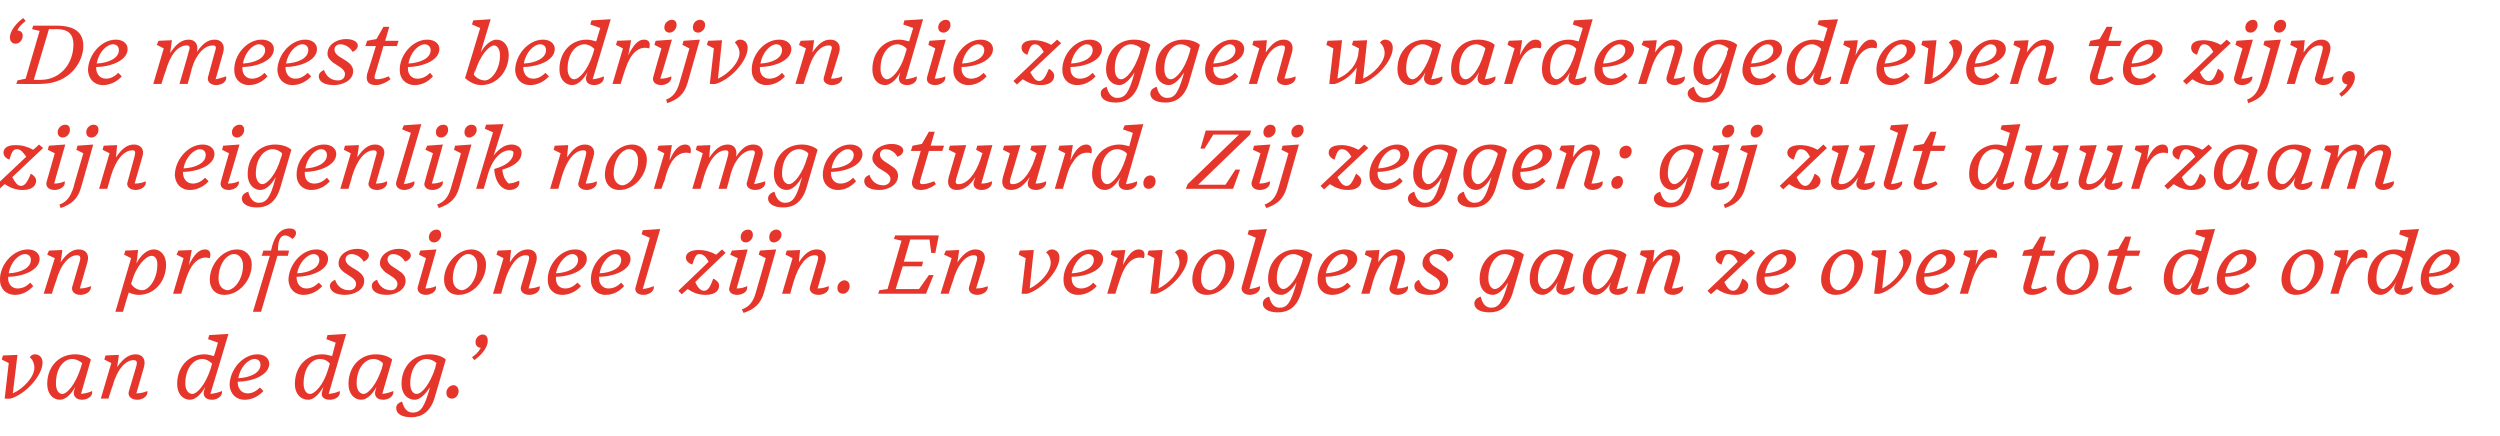 <?xml version="1.0" standalone="no"?><!DOCTYPE svg PUBLIC "-//W3C//DTD SVG 1.1//EN" "http://www.w3.org/Graphics/SVG/1.1/DTD/svg11.dtd"><svg xmlns="http://www.w3.org/2000/svg" version="1.1" width="429px" height="74.8px" viewBox="0 -1 429 74.8" style="top:-1px">  <desc>‘De meeste bedrijven die zeggen waardengedreven te zijn, zijn eigenlijk normgestuurd. Zij zeggen: gij zult duurzaam e...</desc>  <defs/>  <g id="Polygon21528">    <path d="M 0.8 67.4 L 1.5 61.3 L 0.3 60.7 L 0.5 60 L 3 59.9 C 3 59.9 2.21 66.49 2.2 66.5 C 4 65.7 5.9 63.7 5.9 62.1 C 5.9 61.4 5.6 60.7 5.1 60.3 C 5.4 59.9 5.7 59.8 6 59.8 C 6.7 59.8 7.3 60.3 7.3 61.2 C 7.3 63.5 4.3 66.7 1.8 67.4 C 1.8 67.44 0.8 67.4 0.8 67.4 Z M 12.7 66.1 C 12.7 66.1 12.8 65.8 12.9 65.4 C 12.2 66.7 11.2 67.6 10.3 67.6 C 9.1 67.6 8.1 66.6 8.1 64.9 C 8.1 61.9 10.1 59.8 12.9 59.8 C 14 59.8 15.1 60.2 15.6 60.7 C 15.5 61 14.3 65.2 13.9 66.6 C 14.8 66.5 15.4 66.3 15.8 66.1 C 16 67.2 14.7 67.6 14.1 67.6 C 13 67.6 12.5 66.9 12.7 66.1 Z M 13.8 62.3 C 13.9 62 14 61.6 14.1 61.3 C 13.6 60.9 13 60.6 12.4 60.6 C 10.9 60.6 9.6 62.2 9.6 64.8 C 9.6 66 10.1 66.6 10.7 66.6 C 11.5 66.6 12.9 65 13.8 62.3 Z M 22.1 66.2 C 22.1 66.2 23.4 61.8 23.4 61.8 C 23.6 61 23.4 60.8 22.9 60.8 C 21.6 60.8 20.1 62.3 19.3 65.3 C 19.28 65.26 18.6 67.4 18.6 67.4 L 17.3 67.4 L 19.1 61.3 L 17.9 60.7 L 18.1 60 L 20.4 59.9 C 20.4 59.9 20.13 61.96 20.1 62 C 21.2 60.4 22.2 59.8 23.3 59.8 C 24.4 59.8 25.1 60.6 24.7 62 C 24.7 62 23.4 66.5 23.4 66.5 C 24.2 66.5 24.8 66.3 25.3 66.1 C 25.4 67.2 24.2 67.6 23.6 67.6 C 22.4 67.6 21.9 66.9 22.1 66.2 Z M 35 66.1 C 35 66.1 35.2 65.4 35.2 65.4 C 34.5 66.7 33.5 67.6 32.6 67.6 C 31.4 67.6 30.4 66.6 30.4 64.9 C 30.4 61.9 32.4 59.8 35.1 59.8 C 35.7 59.8 36.3 60 36.7 60.1 C 36.72 60.15 37.4 57.8 37.4 57.8 L 35.7 57.2 L 35.9 56.5 L 39.2 56.3 C 39.2 56.3 36.15 66.55 36.1 66.6 C 37 66.5 37.6 66.3 38.1 66.1 C 38.2 67.2 37 67.6 36.4 67.6 C 35.2 67.6 34.8 66.9 35 66.1 Z M 36.1 62.4 C 36.1 62.4 36.4 61.4 36.4 61.4 C 35.9 60.9 35.3 60.6 34.7 60.6 C 33.2 60.6 31.8 62.2 31.8 64.8 C 31.8 66 32.4 66.6 33 66.6 C 33.8 66.6 35.2 65.1 36.1 62.4 Z M 39.4 65.1 C 39.4 62.5 41.6 59.8 44.2 59.8 C 45.4 59.8 46.2 60.5 46.2 61.4 C 46.2 63.5 43 64.5 40.8 64.5 C 40.8 64.6 40.8 64.7 40.8 64.8 C 40.9 65.8 41.5 66.5 42.5 66.5 C 43.3 66.5 44 66.1 44.6 65.5 C 44.6 65.5 45.2 66.1 45.2 66.1 C 44.4 67 43.2 67.6 42 67.6 C 40.4 67.6 39.5 66.5 39.4 65.1 Z M 40.9 63.9 C 42.9 63.8 44.7 63 44.7 61.6 C 44.7 60.9 44.2 60.6 43.7 60.6 C 42.6 60.6 41.2 62 40.9 63.9 Z M 55.3 66.1 C 55.3 66.1 55.5 65.4 55.5 65.4 C 54.7 66.7 53.8 67.6 52.9 67.6 C 51.6 67.6 50.6 66.6 50.6 64.9 C 50.6 61.9 52.6 59.8 55.3 59.8 C 56 59.8 56.5 60 57 60.1 C 56.97 60.15 57.6 57.8 57.6 57.8 L 56 57.2 L 56.2 56.5 L 59.4 56.3 C 59.4 56.3 56.4 66.55 56.4 66.6 C 57.3 66.5 57.9 66.3 58.3 66.1 C 58.5 67.2 57.3 67.6 56.6 67.6 C 55.4 67.6 55 66.9 55.3 66.1 Z M 56.3 62.4 C 56.3 62.4 56.6 61.4 56.6 61.4 C 56.2 60.9 55.6 60.6 54.9 60.6 C 53.4 60.6 52.1 62.2 52.1 64.8 C 52.1 66 52.6 66.6 53.2 66.6 C 54 66.6 55.5 65.1 56.3 62.4 Z M 64.4 66.1 C 64.4 66.1 64.5 65.8 64.6 65.4 C 63.9 66.7 62.9 67.6 62 67.6 C 60.8 67.6 59.8 66.6 59.8 64.9 C 59.8 61.9 61.8 59.8 64.5 59.8 C 65.7 59.8 66.8 60.2 67.3 60.7 C 67.2 61 66 65.2 65.6 66.6 C 66.4 66.5 67 66.3 67.5 66.1 C 67.6 67.2 66.4 67.6 65.8 67.6 C 64.6 67.6 64.2 66.9 64.4 66.1 Z M 65.5 62.3 C 65.6 62 65.7 61.6 65.7 61.3 C 65.3 60.9 64.7 60.6 64.1 60.6 C 62.6 60.6 61.2 62.2 61.2 64.8 C 61.2 66 61.8 66.6 62.4 66.6 C 63.2 66.6 64.6 65 65.5 62.3 Z M 74.7 62.1 C 74.7 62.1 74.7 62.1 74.7 62.1 C 74.7 61.9 74.8 61.6 74.9 61.3 C 74.5 60.9 73.8 60.6 73.2 60.6 C 71.7 60.6 70.4 62.2 70.4 64.8 C 70.4 66 70.9 66.6 71.5 66.6 C 72.4 66.6 73.8 64.9 74.7 62.1 Z M 68 69.1 C 67.9 68.5 68.4 68.1 69 67.9 C 69.3 69.2 70 69.8 70.8 69.8 C 72.2 69.8 72.8 68.9 73.7 65.8 C 73.7 65.8 73.7 65.6 73.8 65.4 C 73 66.7 72 67.6 71.2 67.6 C 69.9 67.6 68.9 66.6 68.9 64.9 C 68.9 61.9 70.9 59.8 73.7 59.8 C 74.9 59.8 76 60.2 76.5 60.7 C 76.5 60.7 74.6 67.2 74.6 67.2 C 73.8 69.9 72.1 70.6 70.6 70.6 C 68.8 70.6 68 69.9 68 69.1 Z M 77.6 67.4 C 77 67.4 76.6 67.1 76.6 66.4 C 76.6 65.6 77.3 65.1 77.8 65.1 C 78.3 65.1 78.7 65.5 78.7 66.1 C 78.7 66.9 78.1 67.4 77.6 67.4 Z M 81 60.3 C 81.7 59.8 82.1 59.4 82.5 58.7 C 81.9 58.6 81.6 58.3 81.6 57.7 C 81.6 56.9 82.3 56.4 82.8 56.4 C 83.4 56.4 83.7 56.8 83.7 57.5 C 83.7 58.5 82.8 59.8 81.4 60.8 C 81.4 60.8 81 60.3 81 60.3 Z " stroke="none" fill="#e6362c"/>  </g>  <g id="Polygon21527">    <path d="M 0 47.1 C -0.1 44.5 2.2 41.8 4.8 41.8 C 6 41.8 6.8 42.5 6.8 43.4 C 6.8 45.5 3.6 46.5 1.4 46.5 C 1.4 46.6 1.4 46.7 1.4 46.8 C 1.4 47.8 2.1 48.5 3 48.5 C 3.9 48.5 4.6 48.1 5.2 47.5 C 5.2 47.5 5.7 48.1 5.7 48.1 C 4.9 49 3.8 49.6 2.6 49.6 C 1 49.6 0 48.5 0 47.1 Z M 1.5 45.9 C 3.5 45.8 5.3 45 5.3 43.6 C 5.3 42.9 4.8 42.6 4.3 42.6 C 3.2 42.6 1.8 44 1.5 45.9 Z M 12.4 48.2 C 12.4 48.2 13.7 43.8 13.7 43.8 C 13.9 43 13.7 42.8 13.2 42.8 C 11.9 42.8 10.4 44.3 9.6 47.3 C 9.57 47.26 8.9 49.4 8.9 49.4 L 7.5 49.4 L 9.4 43.3 L 8.1 42.7 L 8.4 42 L 10.7 41.9 C 10.7 41.9 10.43 43.96 10.4 44 C 11.5 42.4 12.5 41.8 13.5 41.8 C 14.7 41.8 15.4 42.6 15 44 C 15 44 13.7 48.5 13.7 48.5 C 14.5 48.5 15.1 48.3 15.6 48.1 C 15.7 49.2 14.5 49.6 13.8 49.6 C 12.7 49.6 12.2 48.9 12.4 48.2 Z M 27 44.4 C 27 43.4 26.6 42.9 26 42.9 C 25.1 42.9 23.4 44.5 22.6 47.4 C 22.6 47.4 22.5 47.7 22.5 47.7 C 23 48.5 23.8 48.8 24.4 48.8 C 25.5 48.8 27 47 27 44.4 Z M 22.1 49.2 C 22.07 49.17 21.1 52.5 21.1 52.5 L 19.8 52.5 L 22.5 43.3 L 21.3 42.7 L 21.5 42 L 23.7 41.9 C 23.7 41.9 23.43 44.25 23.4 44.2 C 24.2 42.7 25.3 41.8 26.4 41.8 C 27.7 41.8 28.5 43 28.5 44.4 C 28.5 47.3 26.5 49.6 23.8 49.6 C 23.1 49.6 22.6 49.4 22.1 49.2 Z M 29.7 49.4 L 31.5 43.3 L 30.3 42.7 L 30.6 42 L 32.9 41.9 C 32.9 41.9 32.43 44.52 32.4 44.5 C 33.3 42.7 34.1 41.8 35.2 41.8 C 35.9 41.8 36.3 42.3 36 43.3 C 34.6 42.9 33.6 43.7 32.9 44.7 C 32.4 45.5 32.1 46.2 31.5 48.1 C 31.53 48.07 31.1 49.4 31.1 49.4 L 29.7 49.4 Z M 43.2 44.4 C 43.2 47.1 41 49.6 38.5 49.6 C 36.9 49.6 36 48.5 36 47 C 36 44.3 38.2 41.8 40.7 41.8 C 42.1 41.8 43.2 42.8 43.2 44.4 Z M 39.6 42.7 C 38.4 43.2 37.5 44.8 37.5 46.8 C 37.5 48.1 38.2 48.7 39 48.8 C 39.3 48.8 39.5 48.7 39.7 48.6 C 40.7 48.1 41.7 46.5 41.7 44.6 C 41.7 43.2 40.9 42.6 40.2 42.6 C 39.9 42.6 39.8 42.6 39.6 42.7 Z M 47.6 42.9 L 44.8 52.5 L 43.4 52.5 L 46.3 42.9 L 44.9 42.9 L 45.2 42 L 46.5 42 C 46.5 42 46.72 41.25 46.7 41.2 C 47.3 39.1 48.3 38.2 49.7 38.2 C 50.4 38.2 50.8 38.5 50.8 39 C 50.8 39.3 50.6 39.7 50.2 40 C 49.8 39.7 49.4 39.4 48.9 39.4 C 48.1 39.4 47.7 40.3 47.7 41.9 C 47.7 41.9 47.7 42 47.7 42 C 47.67 41.98 49.6 42 49.6 42 L 49.4 42.9 L 47.6 42.9 Z M 49.5 47.1 C 49.5 44.5 51.7 41.8 54.3 41.8 C 55.5 41.8 56.3 42.5 56.3 43.4 C 56.3 45.5 53.1 46.5 50.9 46.5 C 50.9 46.6 50.9 46.7 50.9 46.8 C 51 47.8 51.6 48.5 52.6 48.5 C 53.4 48.5 54.1 48.1 54.7 47.5 C 54.7 47.5 55.3 48.1 55.3 48.1 C 54.5 49 53.3 49.6 52.1 49.6 C 50.5 49.6 49.6 48.5 49.5 47.1 Z M 51 45.9 C 53 45.8 54.8 45 54.8 43.6 C 54.8 42.9 54.3 42.6 53.8 42.6 C 52.8 42.6 51.3 44 51 45.9 Z M 56.6 48.1 C 56.6 47.5 57.1 47.2 57.5 47 C 57.9 48.2 58.8 48.8 59.9 48.8 C 60.6 48.8 61.1 48.4 61.1 47.7 C 61.1 46.8 59.8 46.3 59 45.7 C 58.4 45.2 58.1 44.8 58.1 44.2 C 58.1 42.7 59.6 41.7 61.3 41.7 C 62.5 41.7 63.3 42.2 63.3 42.8 C 63.3 43.3 62.9 43.7 62.4 43.9 C 61.9 43 61 42.6 60.3 42.6 C 59.8 42.6 59.3 42.9 59.3 43.5 C 59.3 44.5 60.7 45 61.4 45.5 C 62.1 46 62.5 46.5 62.5 47.2 C 62.5 48.8 60.7 49.6 59.2 49.6 C 57.4 49.6 56.7 48.9 56.6 48.1 Z M 63.8 48.1 C 63.8 47.5 64.2 47.2 64.7 47 C 65.1 48.2 66 48.8 67.1 48.8 C 67.7 48.8 68.2 48.4 68.2 47.7 C 68.2 46.8 66.9 46.3 66.1 45.7 C 65.6 45.2 65.2 44.8 65.2 44.2 C 65.2 42.7 66.8 41.7 68.4 41.7 C 69.7 41.7 70.5 42.2 70.5 42.8 C 70.5 43.3 70.1 43.7 69.5 43.9 C 69 43 68.2 42.6 67.4 42.6 C 67 42.6 66.5 42.9 66.5 43.5 C 66.5 44.5 67.9 45 68.5 45.5 C 69.3 46 69.6 46.5 69.6 47.2 C 69.6 48.8 67.8 49.6 66.4 49.6 C 64.6 49.6 63.8 48.9 63.8 48.1 Z M 75.7 39.3 C 75.7 40 75.1 40.6 74.5 40.6 C 74 40.6 73.6 40.3 73.6 39.7 C 73.6 38.9 74.3 38.4 74.9 38.4 C 75.4 38.4 75.7 38.7 75.7 39.3 Z M 71.7 48.2 C 71.71 48.16 73.1 43.3 73.1 43.3 L 71.9 42.7 L 72.1 42 L 74.9 41.8 C 74.9 41.8 72.97 48.54 73 48.5 C 73.8 48.5 74.4 48.3 74.8 48.1 C 75 49.2 73.7 49.6 73.1 49.6 C 72 49.6 71.5 48.9 71.7 48.2 Z M 83.4 44.4 C 83.4 47.1 81.2 49.6 78.7 49.6 C 77.1 49.6 76.2 48.5 76.2 47 C 76.2 44.3 78.5 41.8 80.9 41.8 C 82.3 41.8 83.4 42.8 83.4 44.4 Z M 79.8 42.7 C 78.7 43.2 77.7 44.8 77.7 46.8 C 77.7 48.1 78.4 48.7 79.2 48.8 C 79.5 48.8 79.7 48.7 79.9 48.6 C 80.9 48.1 81.9 46.5 81.9 44.6 C 81.9 43.2 81.1 42.6 80.4 42.6 C 80.1 42.6 80 42.6 79.8 42.7 Z M 89.4 48.2 C 89.4 48.2 90.7 43.8 90.7 43.8 C 90.9 43 90.8 42.8 90.2 42.8 C 88.9 42.8 87.5 44.3 86.6 47.3 C 86.61 47.26 86 49.4 86 49.4 L 84.6 49.4 L 86.4 43.3 L 85.2 42.7 L 85.4 42 L 87.7 41.9 C 87.7 41.9 87.46 43.96 87.5 44 C 88.5 42.4 89.5 41.8 90.6 41.8 C 91.7 41.8 92.4 42.6 92 44 C 92 44 90.7 48.5 90.7 48.5 C 91.5 48.5 92.2 48.3 92.6 48.1 C 92.8 49.2 91.5 49.6 90.9 49.6 C 89.7 49.6 89.2 48.9 89.4 48.2 Z M 94 47.1 C 93.9 44.5 96.1 41.8 98.7 41.8 C 100 41.8 100.7 42.5 100.7 43.4 C 100.7 45.5 97.5 46.5 95.4 46.5 C 95.4 46.6 95.4 46.7 95.4 46.8 C 95.4 47.8 96 48.5 97 48.5 C 97.8 48.5 98.5 48.1 99.1 47.5 C 99.1 47.5 99.7 48.1 99.7 48.1 C 98.9 49 97.7 49.6 96.5 49.6 C 94.9 49.6 94 48.5 94 47.1 Z M 95.4 45.9 C 97.4 45.8 99.2 45 99.2 43.6 C 99.2 42.9 98.7 42.6 98.2 42.6 C 97.2 42.6 95.8 44 95.4 45.9 Z M 101.4 47.1 C 101.3 44.5 103.5 41.8 106.1 41.8 C 107.4 41.8 108.2 42.5 108.2 43.4 C 108.2 45.5 105 46.5 102.8 46.5 C 102.8 46.6 102.8 46.7 102.8 46.8 C 102.8 47.8 103.5 48.5 104.4 48.5 C 105.3 48.5 106 48.1 106.6 47.5 C 106.6 47.5 107.1 48.1 107.1 48.1 C 106.3 49 105.2 49.6 103.9 49.6 C 102.4 49.6 101.4 48.5 101.4 47.1 Z M 102.9 45.9 C 104.9 45.8 106.6 45 106.6 43.6 C 106.6 42.9 106.1 42.6 105.6 42.6 C 104.6 42.6 103.2 44 102.9 45.9 Z M 109.1 48.2 C 109.06 48.16 111.5 39.8 111.5 39.8 L 110.1 39.2 L 110.3 38.5 L 113.3 38.3 C 113.3 38.3 110.32 48.55 110.3 48.6 C 111.1 48.5 111.7 48.3 112.2 48.1 C 112.3 49.2 111.1 49.6 110.4 49.6 C 109.3 49.6 108.8 48.9 109.1 48.2 Z M 118 48.6 C 117.96 48.61 117 49.5 117 49.5 L 116.4 48.9 C 116.4 48.9 121.62 43.93 121.6 43.9 C 121.2 43.2 120.8 42.6 120 42.6 C 119.4 42.6 119.2 43.2 118.8 44.4 C 118.2 44.2 117.7 43.8 117.7 43.2 C 117.7 42.6 118.2 41.9 119.9 41.9 C 121 41.9 122 42.2 122.9 42.7 C 122.88 42.73 123.9 41.8 123.9 41.8 L 124.5 42.4 C 124.5 42.4 119.29 47.35 119.3 47.4 C 119.7 48.3 120.2 48.9 120.8 48.9 C 121.5 48.9 121.9 48.2 122.4 46.8 C 123 47.1 123.4 47.5 123.4 48 C 123.4 48.7 122.9 49.6 121.1 49.6 C 119.8 49.6 118.9 49.2 118 48.6 Z M 129.2 39.3 C 129.2 40 128.6 40.6 128 40.6 C 127.5 40.6 127.1 40.3 127.1 39.7 C 127.1 38.9 127.7 38.4 128.4 38.4 C 128.8 38.4 129.2 38.7 129.2 39.3 Z M 125.2 48.2 C 125.16 48.16 126.6 43.3 126.6 43.3 L 125.3 42.7 L 125.6 42 L 128.3 41.8 C 128.3 41.8 126.42 48.54 126.4 48.5 C 127.2 48.5 127.8 48.3 128.2 48.1 C 128.4 49.2 127.2 49.6 126.5 49.6 C 125.4 49.6 124.9 48.9 125.2 48.2 Z M 134.1 39.3 C 134.1 40 133.4 40.6 132.8 40.6 C 132.3 40.6 132 40.3 132 39.7 C 132 38.9 132.6 38.4 133.2 38.4 C 133.7 38.4 134.1 38.7 134.1 39.3 Z M 127.3 52.1 C 128.4 51.7 129.2 51 129.7 49.2 C 129.72 49.18 131.4 43.3 131.4 43.3 L 130.2 42.7 L 130.4 42 L 133.2 41.8 C 133.2 41.8 131.08 49.21 131.1 49.2 C 130.5 51.3 129.3 52.1 127.6 52.7 C 127.6 52.7 127.3 52.1 127.3 52.1 Z M 139 48.2 C 139 48.2 140.3 43.8 140.3 43.8 C 140.5 43 140.4 42.8 139.8 42.8 C 138.5 42.8 137.1 44.3 136.2 47.3 C 136.2 47.26 135.6 49.4 135.6 49.4 L 134.2 49.4 L 136 43.3 L 134.8 42.7 L 135 42 L 137.3 41.9 C 137.3 41.9 137.05 43.96 137.1 44 C 138.1 42.4 139.1 41.8 140.2 41.8 C 141.3 41.8 142 42.6 141.6 44 C 141.6 44 140.3 48.5 140.3 48.5 C 141.1 48.5 141.7 48.3 142.2 48.1 C 142.4 49.2 141.1 49.6 140.5 49.6 C 139.3 49.6 138.8 48.9 139 48.2 Z M 144.7 49.4 C 144.1 49.4 143.7 49.1 143.7 48.4 C 143.7 47.6 144.4 47.1 144.9 47.1 C 145.4 47.1 145.8 47.5 145.8 48.1 C 145.8 48.9 145.2 49.4 144.7 49.4 Z M 150.9 48.8 L 152.3 48.6 L 154.7 40.3 L 153.4 40 L 153.6 39.4 L 161.1 39.4 L 160.5 42.4 L 159.8 42.4 L 159.5 40.1 L 156.2 40.1 L 155.1 43.9 L 158.4 43.9 L 158.2 44.7 L 154.9 44.7 L 153.7 48.6 L 157.7 48.6 L 159.4 46.2 L 160.2 46.2 L 158.9 49.4 L 150.7 49.4 L 150.9 48.8 Z M 166.3 48.2 C 166.3 48.2 167.6 43.8 167.6 43.8 C 167.8 43 167.6 42.8 167.1 42.8 C 165.8 42.8 164.3 44.3 163.5 47.3 C 163.47 47.26 162.8 49.4 162.8 49.4 L 161.4 49.4 L 163.3 43.3 L 162 42.7 L 162.3 42 L 164.6 41.9 C 164.6 41.9 164.32 43.96 164.3 44 C 165.4 42.4 166.4 41.8 167.4 41.8 C 168.6 41.8 169.3 42.6 168.9 44 C 168.9 44 167.5 48.5 167.5 48.5 C 168.4 48.5 169 48.3 169.5 48.1 C 169.6 49.2 168.4 49.6 167.7 49.6 C 166.6 49.6 166.1 48.9 166.3 48.2 Z M 175.3 49.4 L 176 43.3 L 174.8 42.7 L 175 42 L 177.4 41.9 C 177.4 41.9 176.67 48.49 176.7 48.5 C 178.4 47.7 180.3 45.7 180.3 44.1 C 180.3 43.4 180 42.7 179.5 42.3 C 179.9 41.9 180.2 41.8 180.5 41.8 C 181.2 41.8 181.8 42.3 181.8 43.2 C 181.8 45.5 178.7 48.7 176.3 49.4 C 176.26 49.44 175.3 49.4 175.3 49.4 Z M 182.5 47.1 C 182.4 44.5 184.6 41.8 187.2 41.8 C 188.5 41.8 189.3 42.5 189.3 43.4 C 189.3 45.5 186.1 46.5 183.9 46.5 C 183.9 46.6 183.9 46.7 183.9 46.8 C 183.9 47.8 184.5 48.5 185.5 48.5 C 186.3 48.5 187.1 48.1 187.6 47.5 C 187.6 47.5 188.2 48.1 188.2 48.1 C 187.4 49 186.2 49.6 185 49.6 C 183.4 49.6 182.5 48.5 182.5 47.1 Z M 183.9 45.9 C 185.9 45.8 187.7 45 187.7 43.6 C 187.7 42.9 187.2 42.6 186.7 42.6 C 185.7 42.6 184.3 44 183.9 45.9 Z M 190 49.4 L 191.8 43.3 L 190.6 42.7 L 190.8 42 L 193.1 41.9 C 193.1 41.9 192.7 44.52 192.7 44.5 C 193.6 42.7 194.4 41.8 195.4 41.8 C 196.2 41.8 196.6 42.3 196.3 43.3 C 194.9 42.9 193.9 43.7 193.2 44.7 C 192.7 45.5 192.4 46.2 191.8 48.1 C 191.8 48.07 191.4 49.4 191.4 49.4 L 190 49.4 Z M 197.4 49.4 L 198.1 43.3 L 196.9 42.7 L 197.1 42 L 199.5 41.9 C 199.5 41.9 198.76 48.49 198.8 48.5 C 200.5 47.7 202.4 45.7 202.4 44.1 C 202.4 43.4 202.1 42.7 201.6 42.3 C 202 41.9 202.3 41.8 202.6 41.8 C 203.3 41.8 203.8 42.3 203.8 43.2 C 203.8 45.5 200.8 48.7 198.4 49.4 C 198.36 49.44 197.4 49.4 197.4 49.4 Z M 211.8 44.4 C 211.8 47.1 209.6 49.6 207.1 49.6 C 205.5 49.6 204.6 48.5 204.6 47 C 204.6 44.3 206.8 41.8 209.3 41.8 C 210.7 41.8 211.8 42.8 211.8 44.4 Z M 208.2 42.7 C 207 43.2 206.1 44.8 206.1 46.8 C 206.1 48.1 206.8 48.7 207.6 48.8 C 207.9 48.8 208.1 48.7 208.3 48.6 C 209.3 48.1 210.3 46.5 210.3 44.6 C 210.3 43.2 209.5 42.6 208.8 42.6 C 208.5 42.6 208.4 42.6 208.2 42.7 Z M 213.1 48.2 C 213.1 48.16 215.5 39.8 215.5 39.8 L 214.1 39.2 L 214.3 38.5 L 217.4 38.3 C 217.4 38.3 214.36 48.55 214.4 48.6 C 215.2 48.5 215.8 48.3 216.2 48.1 C 216.4 49.2 215.1 49.6 214.5 49.6 C 213.4 49.6 212.9 48.9 213.1 48.2 Z M 223.4 44.1 C 223.4 44.1 223.4 44.1 223.4 44.1 C 223.5 43.9 223.5 43.6 223.6 43.3 C 223.2 42.9 222.5 42.6 221.9 42.6 C 220.5 42.6 219.1 44.2 219.1 46.8 C 219.1 48 219.7 48.6 220.2 48.6 C 221.1 48.6 222.6 46.9 223.4 44.1 Z M 216.7 51.1 C 216.7 50.5 217.1 50.1 217.8 49.9 C 218.1 51.2 218.7 51.8 219.6 51.8 C 220.9 51.8 221.5 50.9 222.4 47.8 C 222.4 47.8 222.4 47.6 222.5 47.4 C 221.8 48.7 220.7 49.6 219.9 49.6 C 218.6 49.6 217.6 48.6 217.6 46.9 C 217.6 43.9 219.7 41.8 222.4 41.8 C 223.6 41.8 224.7 42.2 225.2 42.7 C 225.2 42.7 223.3 49.2 223.3 49.2 C 222.5 51.9 220.9 52.6 219.3 52.6 C 217.5 52.6 216.7 51.9 216.7 51.1 Z M 226.1 47.1 C 226 44.5 228.2 41.8 230.8 41.8 C 232.1 41.8 232.9 42.5 232.9 43.4 C 232.9 45.5 229.7 46.5 227.5 46.5 C 227.5 46.6 227.5 46.7 227.5 46.8 C 227.5 47.8 228.1 48.5 229.1 48.5 C 229.9 48.5 230.7 48.1 231.2 47.5 C 231.2 47.5 231.8 48.1 231.8 48.1 C 231 49 229.8 49.6 228.6 49.6 C 227 49.6 226.1 48.5 226.1 47.1 Z M 227.5 45.9 C 229.5 45.8 231.3 45 231.3 43.6 C 231.3 42.9 230.8 42.6 230.3 42.6 C 229.3 42.6 227.9 44 227.5 45.9 Z M 238.5 48.2 C 238.5 48.2 239.7 43.8 239.7 43.8 C 239.9 43 239.8 42.8 239.3 42.8 C 237.9 42.8 236.5 44.3 235.6 47.3 C 235.63 47.26 235 49.4 235 49.4 L 233.6 49.4 L 235.4 43.3 L 234.2 42.7 L 234.4 42 L 236.7 41.9 C 236.7 41.9 236.49 43.96 236.5 44 C 237.6 42.4 238.5 41.8 239.6 41.8 C 240.7 41.8 241.4 42.6 241 44 C 241 44 239.7 48.5 239.7 48.5 C 240.6 48.5 241.2 48.3 241.6 48.1 C 241.8 49.2 240.5 49.6 239.9 49.6 C 238.8 49.6 238.2 48.9 238.5 48.2 Z M 242.7 48.1 C 242.7 47.5 243.1 47.2 243.5 47 C 243.9 48.2 244.9 48.8 246 48.8 C 246.6 48.8 247.1 48.4 247.1 47.7 C 247.1 46.8 245.8 46.3 245 45.7 C 244.4 45.2 244.1 44.8 244.1 44.2 C 244.1 42.7 245.6 41.7 247.3 41.7 C 248.5 41.7 249.3 42.2 249.4 42.8 C 249.4 43.3 249 43.7 248.4 43.9 C 247.9 43 247 42.6 246.3 42.6 C 245.9 42.6 245.3 42.9 245.3 43.5 C 245.3 44.5 246.7 45 247.4 45.5 C 248.1 46 248.5 46.5 248.5 47.2 C 248.5 48.8 246.7 49.6 245.3 49.6 C 243.5 49.6 242.7 48.9 242.7 48.1 Z M 259.7 44.1 C 259.7 44.1 259.7 44.1 259.7 44.1 C 259.8 43.9 259.8 43.6 259.9 43.3 C 259.5 42.9 258.8 42.6 258.2 42.6 C 256.8 42.6 255.4 44.2 255.4 46.8 C 255.4 48 256 48.6 256.5 48.6 C 257.4 48.6 258.9 46.9 259.7 44.1 Z M 253 51.1 C 253 50.5 253.4 50.1 254.1 49.9 C 254.4 51.2 255 51.8 255.9 51.8 C 257.2 51.8 257.8 50.9 258.7 47.8 C 258.7 47.8 258.7 47.6 258.8 47.4 C 258.1 48.7 257 49.6 256.2 49.6 C 254.9 49.6 253.9 48.6 253.9 46.9 C 253.9 43.9 256 41.8 258.7 41.8 C 259.9 41.8 261 42.2 261.5 42.7 C 261.5 42.7 259.6 49.2 259.6 49.2 C 258.8 51.9 257.2 52.6 255.6 52.6 C 253.8 52.6 253 51.9 253 51.1 Z M 267.1 48.1 C 267.1 48.1 267.2 47.8 267.3 47.4 C 266.6 48.7 265.6 49.6 264.7 49.6 C 263.5 49.6 262.5 48.6 262.5 46.9 C 262.5 43.9 264.5 41.8 267.2 41.8 C 268.4 41.8 269.5 42.2 270 42.7 C 269.9 43 268.7 47.2 268.3 48.6 C 269.1 48.5 269.7 48.3 270.2 48.1 C 270.3 49.2 269.1 49.6 268.5 49.6 C 267.3 49.6 266.9 48.9 267.1 48.1 Z M 268.1 44.3 C 268.3 44 268.3 43.6 268.4 43.3 C 268 42.9 267.4 42.6 266.8 42.6 C 265.3 42.6 263.9 44.2 263.9 46.8 C 263.9 48 264.5 48.6 265 48.6 C 265.9 48.6 267.3 47 268.1 44.3 Z M 276.2 48.1 C 276.2 48.1 276.3 47.8 276.5 47.4 C 275.7 48.7 274.8 49.6 273.8 49.6 C 272.6 49.6 271.6 48.6 271.6 46.9 C 271.6 43.9 273.6 41.8 276.4 41.8 C 277.6 41.8 278.6 42.2 279.1 42.7 C 279 43 277.8 47.2 277.4 48.6 C 278.3 48.5 278.9 48.3 279.3 48.1 C 279.5 49.2 278.2 49.6 277.6 49.6 C 276.5 49.6 276 48.9 276.2 48.1 Z M 277.3 44.3 C 277.4 44 277.5 43.6 277.6 43.3 C 277.1 42.9 276.5 42.6 275.9 42.6 C 274.4 42.6 273.1 44.2 273.1 46.8 C 273.1 48 273.6 48.6 274.2 48.6 C 275 48.6 276.5 47 277.3 44.3 Z M 285.6 48.2 C 285.6 48.2 286.9 43.8 286.9 43.8 C 287.1 43 287 42.8 286.4 42.8 C 285.1 42.8 283.6 44.3 282.8 47.3 C 282.79 47.26 282.2 49.4 282.2 49.4 L 280.8 49.4 L 282.6 43.3 L 281.4 42.7 L 281.6 42 L 283.9 41.9 C 283.9 41.9 283.65 43.96 283.6 44 C 284.7 42.4 285.7 41.8 286.8 41.8 C 287.9 41.8 288.6 42.6 288.2 44 C 288.2 44 286.9 48.5 286.9 48.5 C 287.7 48.5 288.3 48.3 288.8 48.1 C 289 49.2 287.7 49.6 287.1 49.6 C 285.9 49.6 285.4 48.9 285.6 48.2 Z M 294.6 48.6 C 294.58 48.61 293.6 49.5 293.6 49.5 L 293 48.9 C 293 48.9 298.24 43.93 298.2 43.9 C 297.8 43.2 297.4 42.6 296.6 42.6 C 296 42.6 295.8 43.2 295.4 44.4 C 294.8 44.2 294.4 43.8 294.4 43.2 C 294.4 42.6 294.8 41.9 296.5 41.9 C 297.6 41.9 298.6 42.2 299.5 42.7 C 299.5 42.73 300.5 41.8 300.5 41.8 L 301.2 42.4 C 301.2 42.4 295.91 47.35 295.9 47.4 C 296.3 48.3 296.8 48.9 297.4 48.9 C 298.1 48.9 298.5 48.2 299 46.8 C 299.6 47.1 300 47.5 300 48 C 300 48.7 299.5 49.6 297.7 49.6 C 296.5 49.6 295.5 49.2 294.6 48.6 Z M 301.4 47.1 C 301.3 44.5 303.5 41.8 306.1 41.8 C 307.4 41.8 308.2 42.5 308.2 43.4 C 308.2 45.5 305 46.5 302.8 46.5 C 302.8 46.6 302.8 46.7 302.8 46.8 C 302.8 47.8 303.4 48.5 304.4 48.5 C 305.3 48.5 306 48.1 306.5 47.5 C 306.5 47.5 307.1 48.1 307.1 48.1 C 306.3 49 305.2 49.6 303.9 49.6 C 302.3 49.6 301.4 48.5 301.4 47.1 Z M 302.9 45.9 C 304.9 45.8 306.6 45 306.6 43.6 C 306.6 42.9 306.1 42.6 305.6 42.6 C 304.6 42.6 303.2 44 302.9 45.9 Z M 319.7 44.4 C 319.7 47.1 317.5 49.6 315 49.6 C 313.4 49.6 312.5 48.5 312.5 47 C 312.5 44.3 314.7 41.8 317.2 41.8 C 318.6 41.8 319.7 42.8 319.7 44.4 Z M 316.1 42.7 C 314.9 43.2 314 44.8 314 46.8 C 314 48.1 314.7 48.7 315.4 48.8 C 315.8 48.8 316 48.7 316.2 48.6 C 317.2 48.1 318.2 46.5 318.2 44.6 C 318.2 43.2 317.4 42.6 316.7 42.6 C 316.4 42.6 316.3 42.6 316.1 42.7 Z M 321.6 49.4 L 322.3 43.3 L 321.1 42.7 L 321.3 42 L 323.7 41.9 C 323.7 41.9 322.96 48.49 323 48.5 C 324.7 47.7 326.6 45.7 326.6 44.1 C 326.6 43.4 326.3 42.7 325.8 42.3 C 326.2 41.9 326.5 41.8 326.8 41.8 C 327.5 41.8 328 42.3 328 43.2 C 328 45.5 325 48.7 322.6 49.4 C 322.55 49.44 321.6 49.4 321.6 49.4 Z M 328.8 47.1 C 328.7 44.5 330.9 41.8 333.5 41.8 C 334.8 41.8 335.5 42.5 335.5 43.4 C 335.5 45.5 332.3 46.5 330.2 46.5 C 330.2 46.6 330.2 46.7 330.2 46.8 C 330.2 47.8 330.8 48.5 331.8 48.5 C 332.6 48.5 333.4 48.1 333.9 47.5 C 333.9 47.5 334.5 48.1 334.5 48.1 C 333.7 49 332.5 49.6 331.3 49.6 C 329.7 49.6 328.8 48.5 328.8 47.1 Z M 330.2 45.9 C 332.2 45.8 334 45 334 43.6 C 334 42.9 333.5 42.6 333 42.6 C 332 42.6 330.6 44 330.2 45.9 Z M 336.3 49.4 L 338.1 43.3 L 336.9 42.7 L 337.1 42 L 339.4 41.9 C 339.4 41.9 338.99 44.52 339 44.5 C 339.8 42.7 340.7 41.8 341.7 41.8 C 342.5 41.8 342.9 42.3 342.6 43.3 C 341.2 42.9 340.1 43.7 339.5 44.7 C 339 45.5 338.6 46.2 338.1 48.1 C 338.09 48.07 337.7 49.4 337.7 49.4 L 336.3 49.4 Z M 348.7 49.6 C 347.6 49.6 346.9 49 347.3 47.7 C 347.3 47.68 348.7 42.9 348.7 42.9 L 347 42.9 L 347.3 42 L 348.8 41.7 L 350.1 39.6 L 351.1 39.6 L 350.4 42 L 352.7 42 L 352.4 42.9 L 350.1 42.9 C 350.1 42.9 348.59 47.98 348.6 48 C 348.5 48.4 348.6 48.6 349 48.6 C 349.7 48.6 350.5 48.3 351 48.1 C 351 48.1 351.3 48.6 351.3 48.6 C 350.8 49 349.8 49.6 348.7 49.6 Z M 360.1 44.4 C 360.1 47.1 357.9 49.6 355.3 49.6 C 353.8 49.6 352.9 48.5 352.9 47 C 352.9 44.3 355.1 41.8 357.6 41.8 C 358.9 41.8 360.1 42.8 360.1 44.4 Z M 356.4 42.7 C 355.3 43.2 354.3 44.8 354.3 46.8 C 354.3 48.1 355.1 48.7 355.8 48.8 C 356.2 48.8 356.3 48.7 356.6 48.6 C 357.6 48.1 358.6 46.5 358.6 44.6 C 358.6 43.2 357.7 42.6 357.1 42.6 C 356.8 42.6 356.7 42.6 356.4 42.7 Z M 363.4 49.6 C 362.2 49.6 361.6 49 361.9 47.7 C 361.93 47.68 363.4 42.9 363.4 42.9 L 361.6 42.9 L 361.9 42 L 363.5 41.7 L 364.7 39.6 L 365.7 39.6 L 365 42 L 367.3 42 L 367 42.9 L 364.7 42.9 C 364.7 42.9 363.22 47.98 363.2 48 C 363.1 48.4 363.2 48.6 363.6 48.6 C 364.3 48.6 365.1 48.3 365.6 48.1 C 365.6 48.1 365.9 48.6 365.9 48.6 C 365.4 49 364.4 49.6 363.4 49.6 Z M 376 48.1 C 376 48.1 376.2 47.4 376.2 47.4 C 375.4 48.7 374.5 49.6 373.6 49.6 C 372.3 49.6 371.3 48.6 371.3 46.9 C 371.3 43.9 373.4 41.8 376 41.8 C 376.7 41.8 377.2 42 377.7 42.1 C 377.68 42.15 378.4 39.8 378.4 39.8 L 376.7 39.2 L 376.9 38.5 L 380.1 38.3 C 380.1 38.3 377.11 48.55 377.1 48.6 C 378 48.5 378.6 48.3 379 48.1 C 379.2 49.2 378 49.6 377.3 49.6 C 376.1 49.6 375.7 48.9 376 48.1 Z M 377 44.4 C 377 44.4 377.3 43.4 377.3 43.4 C 376.9 42.9 376.3 42.6 375.6 42.6 C 374.2 42.6 372.8 44.2 372.8 46.8 C 372.8 48 373.3 48.6 373.9 48.6 C 374.7 48.6 376.2 47.1 377 44.4 Z M 380.4 47.1 C 380.3 44.5 382.5 41.8 385.1 41.8 C 386.4 41.8 387.2 42.5 387.2 43.4 C 387.2 45.5 384 46.5 381.8 46.5 C 381.8 46.6 381.8 46.7 381.8 46.8 C 381.8 47.8 382.4 48.5 383.4 48.5 C 384.3 48.5 385 48.1 385.6 47.5 C 385.6 47.5 386.1 48.1 386.1 48.1 C 385.3 49 384.2 49.6 382.9 49.6 C 381.4 49.6 380.4 48.5 380.4 47.1 Z M 381.9 45.9 C 383.9 45.8 385.6 45 385.6 43.6 C 385.6 42.9 385.1 42.6 384.6 42.6 C 383.6 42.6 382.2 44 381.9 45.9 Z M 398.7 44.4 C 398.7 47.1 396.5 49.6 394 49.6 C 392.4 49.6 391.5 48.5 391.5 47 C 391.5 44.3 393.7 41.8 396.2 41.8 C 397.6 41.8 398.7 42.8 398.7 44.4 Z M 395.1 42.7 C 393.9 43.2 393 44.8 393 46.8 C 393 48.1 393.7 48.7 394.4 48.8 C 394.8 48.8 395 48.7 395.2 48.6 C 396.2 48.1 397.2 46.5 397.2 44.6 C 397.2 43.2 396.4 42.6 395.7 42.6 C 395.4 42.6 395.3 42.6 395.1 42.7 Z M 399.9 49.4 L 401.7 43.3 L 400.5 42.7 L 400.7 42 L 403 41.9 C 403 41.9 402.56 44.52 402.6 44.5 C 403.4 42.7 404.3 41.8 405.3 41.8 C 406 41.8 406.4 42.3 406.2 43.3 C 404.8 42.9 403.7 43.7 403.1 44.7 C 402.5 45.5 402.2 46.2 401.7 48.1 C 401.66 48.07 401.3 49.4 401.3 49.4 L 399.9 49.4 Z M 410.9 48.1 C 410.9 48.1 411.2 47.4 411.2 47.4 C 410.4 48.7 409.5 49.6 408.5 49.6 C 407.3 49.6 406.3 48.6 406.3 46.9 C 406.3 43.9 408.3 41.8 411 41.8 C 411.7 41.8 412.2 42 412.7 42.1 C 412.66 42.15 413.3 39.8 413.3 39.8 L 411.7 39.2 L 411.9 38.5 L 415.1 38.3 C 415.1 38.3 412.09 48.55 412.1 48.6 C 413 48.5 413.6 48.3 414 48.1 C 414.2 49.2 412.9 49.6 412.3 49.6 C 411.1 49.6 410.7 48.9 410.9 48.1 Z M 412 44.4 C 412 44.4 412.3 43.4 412.3 43.4 C 411.9 42.9 411.2 42.6 410.6 42.6 C 409.1 42.6 407.8 44.2 407.8 46.8 C 407.8 48 408.3 48.6 408.9 48.6 C 409.7 48.6 411.1 47.1 412 44.4 Z M 415.4 47.1 C 415.3 44.5 417.5 41.8 420.1 41.8 C 421.4 41.8 422.1 42.5 422.1 43.4 C 422.1 45.5 419 46.5 416.8 46.5 C 416.8 46.6 416.8 46.7 416.8 46.8 C 416.8 47.8 417.4 48.5 418.4 48.5 C 419.2 48.5 420 48.1 420.5 47.5 C 420.5 47.5 421.1 48.1 421.1 48.1 C 420.3 49 419.1 49.6 417.9 49.6 C 416.3 49.6 415.4 48.5 415.4 47.1 Z M 416.8 45.9 C 418.8 45.8 420.6 45 420.6 43.6 C 420.6 42.9 420.1 42.6 419.6 42.6 C 418.6 42.6 417.2 44 416.8 45.9 Z " stroke="none" fill="#e6362c"/>  </g>  <g id="Polygon21526">    <path d="M 0.8 30.6 C 0.8 30.61 -0.2 31.5 -0.2 31.5 L -0.8 30.9 C -0.8 30.9 4.45 25.93 4.5 25.9 C 4 25.2 3.6 24.6 2.9 24.6 C 2.2 24.6 2 25.2 1.6 26.4 C 1.1 26.2 0.6 25.8 0.6 25.2 C 0.6 24.6 1 23.9 2.7 23.9 C 3.8 23.9 4.8 24.2 5.7 24.7 C 5.71 24.73 6.7 23.8 6.7 23.8 L 7.4 24.4 C 7.4 24.4 2.13 29.35 2.1 29.4 C 2.6 30.3 3 30.9 3.6 30.9 C 4.3 30.9 4.7 30.2 5.3 28.8 C 5.8 29.1 6.2 29.5 6.2 30 C 6.2 30.7 5.7 31.6 3.9 31.6 C 2.7 31.6 1.7 31.2 0.8 30.6 Z M 12 21.3 C 12 22 11.4 22.6 10.8 22.6 C 10.3 22.6 9.9 22.3 9.9 21.7 C 9.9 20.9 10.6 20.4 11.2 20.4 C 11.7 20.4 12 20.7 12 21.3 Z M 8 30.2 C 8 30.16 9.4 25.3 9.4 25.3 L 8.2 24.7 L 8.4 24 L 11.2 23.8 C 11.2 23.8 9.26 30.54 9.3 30.5 C 10.1 30.5 10.7 30.3 11.1 30.1 C 11.3 31.2 10 31.6 9.4 31.6 C 8.2 31.6 7.8 30.9 8 30.2 Z M 16.9 21.3 C 16.9 22 16.3 22.6 15.7 22.6 C 15.2 22.6 14.8 22.3 14.8 21.7 C 14.8 20.9 15.5 20.4 16 20.4 C 16.6 20.4 16.9 20.7 16.9 21.3 Z M 10.2 34.1 C 11.3 33.7 12 33 12.6 31.2 C 12.56 31.18 14.3 25.3 14.3 25.3 L 13.1 24.7 L 13.3 24 L 16 23.8 C 16 23.8 13.92 31.21 13.9 31.2 C 13.3 33.3 12.1 34.1 10.4 34.7 C 10.4 34.7 10.2 34.1 10.2 34.1 Z M 21.9 30.2 C 21.9 30.2 23.1 25.8 23.1 25.8 C 23.3 25 23.2 24.8 22.7 24.8 C 21.3 24.8 19.9 26.3 19 29.3 C 19.04 29.26 18.4 31.4 18.4 31.4 L 17 31.4 L 18.8 25.3 L 17.6 24.7 L 17.8 24 L 20.1 23.9 C 20.1 23.9 19.89 25.96 19.9 26 C 21 24.4 21.9 23.8 23 23.8 C 24.1 23.8 24.9 24.6 24.4 26 C 24.4 26 23.1 30.5 23.1 30.5 C 24 30.5 24.6 30.3 25 30.1 C 25.2 31.2 23.9 31.6 23.3 31.6 C 22.2 31.6 21.6 30.9 21.9 30.2 Z M 30 29.1 C 30 26.5 32.2 23.8 34.8 23.8 C 36 23.8 36.8 24.5 36.8 25.4 C 36.8 27.5 33.6 28.5 31.4 28.5 C 31.4 28.6 31.4 28.7 31.4 28.8 C 31.5 29.8 32.1 30.5 33.1 30.5 C 33.9 30.5 34.6 30.1 35.2 29.5 C 35.2 29.5 35.8 30.1 35.8 30.1 C 35 31 33.8 31.6 32.6 31.6 C 31 31.6 30.1 30.5 30 29.1 Z M 31.5 27.9 C 33.5 27.8 35.3 27 35.3 25.6 C 35.3 24.9 34.8 24.6 34.3 24.6 C 33.3 24.6 31.8 26 31.5 27.9 Z M 41.9 21.3 C 41.9 22 41.3 22.6 40.7 22.6 C 40.2 22.6 39.8 22.3 39.8 21.7 C 39.8 20.9 40.5 20.4 41.1 20.4 C 41.6 20.4 41.9 20.7 41.9 21.3 Z M 37.9 30.2 C 37.88 30.16 39.3 25.3 39.3 25.3 L 38.1 24.7 L 38.3 24 L 41.1 23.8 C 41.1 23.8 39.14 30.54 39.1 30.5 C 40 30.5 40.5 30.3 41 30.1 C 41.1 31.2 39.9 31.6 39.3 31.6 C 38.1 31.6 37.7 30.9 37.9 30.2 Z M 48.2 26.1 C 48.2 26.1 48.2 26.1 48.2 26.1 C 48.3 25.9 48.4 25.6 48.4 25.3 C 48 24.9 47.4 24.6 46.8 24.6 C 45.3 24.6 43.9 26.2 43.9 28.8 C 43.9 30 44.5 30.6 45 30.6 C 45.9 30.6 47.4 28.9 48.2 26.1 Z M 41.5 33.1 C 41.5 32.5 41.9 32.1 42.6 31.9 C 42.9 33.2 43.6 33.8 44.4 33.8 C 45.7 33.8 46.4 32.9 47.2 29.8 C 47.2 29.8 47.3 29.6 47.3 29.4 C 46.6 30.7 45.6 31.6 44.7 31.6 C 43.5 31.6 42.5 30.6 42.5 28.9 C 42.5 25.9 44.5 23.8 47.2 23.8 C 48.4 23.8 49.5 24.2 50 24.7 C 50 24.7 48.1 31.2 48.1 31.2 C 47.3 33.9 45.7 34.6 44.1 34.6 C 42.4 34.6 41.5 33.9 41.5 33.1 Z M 50.9 29.1 C 50.8 26.5 53 23.8 55.6 23.8 C 56.9 23.8 57.7 24.5 57.7 25.4 C 57.7 27.5 54.5 28.5 52.3 28.5 C 52.3 28.6 52.3 28.7 52.3 28.8 C 52.3 29.8 52.9 30.5 53.9 30.5 C 54.8 30.5 55.5 30.1 56.1 29.5 C 56.1 29.5 56.6 30.1 56.6 30.1 C 55.8 31 54.7 31.6 53.4 31.6 C 51.9 31.6 50.9 30.5 50.9 29.1 Z M 52.4 27.9 C 54.4 27.8 56.1 27 56.1 25.6 C 56.1 24.9 55.6 24.6 55.1 24.6 C 54.1 24.6 52.7 26 52.4 27.9 Z M 63.3 30.2 C 63.3 30.2 64.5 25.8 64.5 25.8 C 64.8 25 64.6 24.8 64.1 24.8 C 62.7 24.8 61.3 26.3 60.4 29.3 C 60.45 29.26 59.8 31.4 59.8 31.4 L 58.4 31.4 L 60.2 25.3 L 59 24.7 L 59.2 24 L 61.6 23.9 C 61.6 23.9 61.3 25.96 61.3 26 C 62.4 24.4 63.3 23.8 64.4 23.8 C 65.5 23.8 66.3 24.6 65.8 26 C 65.8 26 64.5 30.5 64.5 30.5 C 65.4 30.5 66 30.3 66.4 30.1 C 66.6 31.2 65.4 31.6 64.7 31.6 C 63.6 31.6 63 30.9 63.3 30.2 Z M 68 30.2 C 68.02 30.16 70.5 21.8 70.5 21.8 L 69 21.2 L 69.3 20.5 L 72.3 20.3 C 72.3 20.3 69.28 30.55 69.3 30.6 C 70.1 30.5 70.7 30.3 71.1 30.1 C 71.3 31.2 70 31.6 69.4 31.6 C 68.3 31.6 67.8 30.9 68 30.2 Z M 76.9 21.3 C 76.9 22 76.3 22.6 75.7 22.6 C 75.2 22.6 74.8 22.3 74.8 21.7 C 74.8 20.9 75.4 20.4 76.1 20.4 C 76.6 20.4 76.9 20.7 76.9 21.3 Z M 72.9 30.2 C 72.87 30.16 74.3 25.3 74.3 25.3 L 73 24.7 L 73.3 24 L 76 23.8 C 76 23.8 74.13 30.54 74.1 30.5 C 75 30.5 75.5 30.3 76 30.1 C 76.1 31.2 74.9 31.6 74.2 31.6 C 73.1 31.6 72.6 30.9 72.9 30.2 Z M 81.8 21.3 C 81.8 22 81.1 22.6 80.5 22.6 C 80.1 22.6 79.7 22.3 79.7 21.7 C 79.7 20.9 80.3 20.4 80.9 20.4 C 81.4 20.4 81.8 20.7 81.8 21.3 Z M 75 34.1 C 76.1 33.7 76.9 33 77.4 31.2 C 77.43 31.18 79.1 25.3 79.1 25.3 L 77.9 24.7 L 78.1 24 L 80.9 23.8 C 80.9 23.8 78.79 31.21 78.8 31.2 C 78.2 33.3 77 34.1 75.3 34.7 C 75.3 34.7 75 34.1 75 34.1 Z M 84.8 28 C 87 27.4 88.1 26.4 88.1 25.2 C 88.1 24.9 87.8 24.8 87.4 24.8 C 86.2 24.8 84.6 25.9 83.7 29 C 83.73 29.01 83 31.4 83 31.4 L 81.7 31.4 L 84.6 21.7 L 83.2 21.1 L 83.4 20.4 L 86.4 20.3 C 86.4 20.3 84.72 25.74 84.7 25.7 C 85.8 24.3 86.8 23.8 87.8 23.8 C 88.7 23.8 89.5 24.3 89.5 25.2 C 89.5 26.7 88 27.6 86.2 28.1 C 86.3 29.2 86.7 30 87.3 30.5 C 88.2 30.4 88.6 30.2 89.1 30 C 89.3 31.2 88.2 31.6 87.4 31.6 C 86.4 31.6 85 30.7 84.8 28 Z M 99.3 30.2 C 99.3 30.2 100.5 25.8 100.5 25.8 C 100.7 25 100.6 24.8 100.1 24.8 C 98.7 24.8 97.3 26.3 96.4 29.3 C 96.43 29.26 95.8 31.4 95.8 31.4 L 94.4 31.4 L 96.2 25.3 L 95 24.7 L 95.2 24 L 97.5 23.9 C 97.5 23.9 97.29 25.96 97.3 26 C 98.4 24.4 99.3 23.8 100.4 23.8 C 101.5 23.8 102.3 24.6 101.8 26 C 101.8 26 100.5 30.5 100.5 30.5 C 101.4 30.5 102 30.3 102.4 30.1 C 102.6 31.2 101.3 31.6 100.7 31.6 C 99.6 31.6 99 30.9 99.3 30.2 Z M 111 26.4 C 111 29.1 108.8 31.6 106.3 31.6 C 104.7 31.6 103.8 30.5 103.8 29 C 103.8 26.3 106 23.8 108.5 23.8 C 109.9 23.8 111 24.8 111 26.4 Z M 107.4 24.7 C 106.2 25.2 105.3 26.8 105.3 28.8 C 105.3 30.1 106 30.7 106.7 30.8 C 107.1 30.8 107.2 30.7 107.5 30.6 C 108.5 30.1 109.5 28.5 109.5 26.6 C 109.5 25.2 108.7 24.6 108 24.6 C 107.7 24.6 107.6 24.6 107.4 24.7 Z M 112.2 31.4 L 114 25.3 L 112.8 24.7 L 113 24 L 115.3 23.9 C 115.3 23.9 114.85 26.52 114.9 26.5 C 115.7 24.7 116.5 23.8 117.6 23.8 C 118.3 23.8 118.7 24.3 118.5 25.3 C 117 24.9 116 25.7 115.3 26.7 C 114.8 27.5 114.5 28.2 114 30.1 C 113.95 30.07 113.5 31.4 113.5 31.4 L 112.2 31.4 Z M 128.2 30.2 C 128.2 30.2 129.4 25.8 129.4 25.8 C 129.7 25 129.5 24.8 129 24.8 C 127.7 24.8 126.2 26.1 125.4 28.8 C 125.43 28.84 124.7 31.4 124.7 31.4 L 123.3 31.4 C 123.3 31.4 124.93 25.77 124.9 25.8 C 125.1 25 125 24.8 124.5 24.8 C 123.1 24.8 121.7 26.3 120.8 29.3 C 120.84 29.26 120.2 31.4 120.2 31.4 L 118.8 31.4 L 120.6 25.3 L 119.4 24.7 L 119.6 24 L 121.9 23.9 C 121.9 23.9 121.68 26.05 121.7 26.1 C 122.8 24.4 123.8 23.8 124.9 23.8 C 125.9 23.8 126.6 24.5 126.3 25.9 C 127.4 24.3 128.2 23.8 129.3 23.8 C 130.4 23.8 131.2 24.6 130.8 26 C 130.8 26 129.4 30.6 129.4 30.6 C 130.5 30.4 131 30.2 131.3 30.1 C 131.5 31.2 130.3 31.6 129.6 31.6 C 128.5 31.6 127.9 30.9 128.2 30.2 Z M 138.5 26.1 C 138.5 26.1 138.5 26.1 138.5 26.1 C 138.6 25.9 138.7 25.6 138.7 25.3 C 138.3 24.9 137.7 24.6 137.1 24.6 C 135.6 24.6 134.2 26.2 134.2 28.8 C 134.2 30 134.8 30.6 135.4 30.6 C 136.2 30.6 137.7 28.9 138.5 26.1 Z M 131.8 33.1 C 131.8 32.5 132.2 32.1 132.9 31.9 C 133.2 33.2 133.9 33.8 134.7 33.8 C 136 33.8 136.7 32.9 137.5 29.8 C 137.5 29.8 137.6 29.6 137.6 29.4 C 136.9 30.7 135.9 31.6 135 31.6 C 133.8 31.6 132.8 30.6 132.8 28.9 C 132.8 25.9 134.8 23.8 137.6 23.8 C 138.7 23.8 139.8 24.2 140.3 24.7 C 140.3 24.7 138.4 31.2 138.4 31.2 C 137.6 33.9 136 34.6 134.4 34.6 C 132.7 34.6 131.8 33.9 131.8 33.1 Z M 141.2 29.1 C 141.1 26.5 143.4 23.8 145.9 23.8 C 147.2 23.8 148 24.5 148 25.4 C 148 27.5 144.8 28.5 142.6 28.5 C 142.6 28.6 142.6 28.7 142.6 28.8 C 142.6 29.8 143.3 30.5 144.2 30.5 C 145.1 30.5 145.8 30.1 146.4 29.5 C 146.4 29.5 146.9 30.1 146.9 30.1 C 146.1 31 145 31.6 143.8 31.6 C 142.2 31.6 141.2 30.5 141.2 29.1 Z M 142.7 27.9 C 144.7 27.8 146.5 27 146.5 25.6 C 146.5 24.9 145.9 24.6 145.5 24.6 C 144.4 24.6 143 26 142.7 27.9 Z M 148.3 30.1 C 148.3 29.5 148.7 29.2 149.2 29 C 149.6 30.2 150.5 30.8 151.6 30.8 C 152.2 30.8 152.8 30.4 152.8 29.7 C 152.8 28.8 151.4 28.3 150.6 27.7 C 150.1 27.2 149.7 26.8 149.7 26.2 C 149.7 24.7 151.3 23.7 153 23.7 C 154.2 23.7 155 24.2 155 24.8 C 155 25.3 154.6 25.7 154 25.9 C 153.5 25 152.7 24.6 151.9 24.6 C 151.5 24.6 151 24.9 151 25.5 C 151 26.5 152.4 27 153 27.5 C 153.8 28 154.1 28.5 154.1 29.2 C 154.1 30.8 152.3 31.6 150.9 31.6 C 149.1 31.6 148.3 30.9 148.3 30.1 Z M 158 31.6 C 156.9 31.6 156.2 31 156.6 29.7 C 156.61 29.68 158 24.9 158 24.9 L 156.3 24.9 L 156.6 24 L 158.2 23.7 L 159.4 21.6 L 160.4 21.6 L 159.7 24 L 162 24 L 161.7 24.9 L 159.4 24.9 C 159.4 24.9 157.9 29.98 157.9 30 C 157.8 30.4 157.9 30.6 158.3 30.6 C 159 30.6 159.8 30.3 160.3 30.1 C 160.3 30.1 160.6 30.6 160.6 30.6 C 160.1 31 159.1 31.6 158 31.6 Z M 167.1 30.2 C 167.1 30.2 167.4 29.4 167.4 29.4 C 166.3 31 165.3 31.6 164.2 31.6 C 163.1 31.6 162.4 30.9 162.8 29.4 C 162.79 29.44 164 25.3 164 25.3 L 162.8 24.7 L 163 24 L 165.8 23.9 C 165.8 23.9 164.11 29.64 164.1 29.6 C 163.9 30.4 164 30.6 164.5 30.6 C 165.8 30.6 167.3 29.2 168.3 26.2 C 168.25 26.23 168.6 25.3 168.6 25.3 L 167.5 24.7 L 167.7 24 L 170.3 23.9 C 170.3 23.9 168.39 30.54 168.4 30.5 C 169.2 30.5 169.8 30.3 170.2 30.1 C 170.4 31.2 169.1 31.6 168.5 31.6 C 167.4 31.6 166.9 31 167.1 30.2 Z M 176.4 30.2 C 176.4 30.2 176.7 29.4 176.7 29.4 C 175.6 31 174.6 31.6 173.5 31.6 C 172.4 31.6 171.7 30.9 172.1 29.4 C 172.09 29.44 173.3 25.3 173.3 25.3 L 172.1 24.7 L 172.3 24 L 175.1 23.9 C 175.1 23.9 173.41 29.64 173.4 29.6 C 173.2 30.4 173.3 30.6 173.8 30.6 C 175.1 30.6 176.6 29.2 177.6 26.2 C 177.55 26.23 177.9 25.3 177.9 25.3 L 176.8 24.7 L 177 24 L 179.6 23.9 C 179.6 23.9 177.69 30.54 177.7 30.5 C 178.5 30.5 179.1 30.3 179.5 30.1 C 179.7 31.2 178.4 31.6 177.8 31.6 C 176.7 31.6 176.2 31 176.4 30.2 Z M 181 31.4 L 182.8 25.3 L 181.6 24.7 L 181.8 24 L 184.1 23.9 C 184.1 23.9 183.66 26.52 183.7 26.5 C 184.5 24.7 185.4 23.8 186.4 23.8 C 187.1 23.8 187.5 24.3 187.3 25.3 C 185.8 24.9 184.8 25.7 184.2 26.7 C 183.6 27.5 183.3 28.2 182.8 30.1 C 182.76 30.07 182.4 31.4 182.4 31.4 L 181 31.4 Z M 192 30.1 C 192 30.1 192.3 29.4 192.3 29.4 C 191.5 30.7 190.6 31.6 189.6 31.6 C 188.4 31.6 187.4 30.6 187.4 28.9 C 187.4 25.9 189.4 23.8 192.1 23.8 C 192.8 23.8 193.3 24 193.8 24.1 C 193.75 24.15 194.4 21.8 194.4 21.8 L 192.7 21.2 L 193 20.5 L 196.2 20.3 C 196.2 20.3 193.18 30.55 193.2 30.6 C 194.1 30.5 194.7 30.3 195.1 30.1 C 195.3 31.2 194 31.6 193.4 31.6 C 192.2 31.6 191.8 30.9 192 30.1 Z M 193.1 26.4 C 193.1 26.4 193.4 25.4 193.4 25.4 C 193 24.9 192.3 24.6 191.7 24.6 C 190.2 24.6 188.9 26.2 188.9 28.8 C 188.9 30 189.4 30.6 190 30.6 C 190.8 30.6 192.2 29.1 193.1 26.4 Z M 197.1 31.4 C 196.6 31.4 196.2 31.1 196.2 30.4 C 196.2 29.6 196.8 29.1 197.4 29.1 C 197.9 29.1 198.3 29.5 198.3 30.1 C 198.3 30.9 197.7 31.4 197.1 31.4 Z M 203.8 30.6 L 212.6 22.1 L 208.2 22.1 L 206.7 24.5 L 206 24.5 L 206.9 21.4 L 214.7 21.4 L 214.5 22.1 L 205.6 30.7 L 210.3 30.7 L 212 28.1 L 212.8 28.1 L 211.6 31.4 L 203.5 31.4 L 203.8 30.6 Z M 218.9 21.3 C 218.9 22 218.3 22.6 217.6 22.6 C 217.2 22.6 216.8 22.3 216.8 21.7 C 216.8 20.9 217.4 20.4 218 20.4 C 218.5 20.4 218.9 20.7 218.9 21.3 Z M 214.8 30.2 C 214.84 30.16 216.3 25.3 216.3 25.3 L 215 24.7 L 215.2 24 L 218 23.8 C 218 23.8 216.1 30.54 216.1 30.5 C 216.9 30.5 217.5 30.3 217.9 30.1 C 218.1 31.2 216.9 31.6 216.2 31.6 C 215.1 31.6 214.6 30.9 214.8 30.2 Z M 223.7 21.3 C 223.7 22 223.1 22.6 222.5 22.6 C 222 22.6 221.6 22.3 221.6 21.7 C 221.6 20.9 222.3 20.4 222.9 20.4 C 223.4 20.4 223.7 20.7 223.7 21.3 Z M 217 34.1 C 218.1 33.7 218.9 33 219.4 31.2 C 219.4 31.18 221.1 25.3 221.1 25.3 L 219.9 24.7 L 220.1 24 L 222.9 23.8 C 222.9 23.8 220.77 31.21 220.8 31.2 C 220.2 33.3 219 34.1 217.3 34.7 C 217.3 34.7 217 34.1 217 34.1 Z M 228.2 30.6 C 228.21 30.61 227.2 31.5 227.2 31.5 L 226.6 30.9 C 226.6 30.9 231.87 25.93 231.9 25.9 C 231.5 25.2 231 24.6 230.3 24.6 C 229.6 24.6 229.4 25.2 229 26.4 C 228.5 26.2 228 25.8 228 25.2 C 228 24.6 228.4 23.9 230.2 23.9 C 231.2 23.9 232.2 24.2 233.1 24.7 C 233.13 24.73 234.1 23.8 234.1 23.8 L 234.8 24.4 C 234.8 24.4 229.54 29.35 229.5 29.4 C 230 30.3 230.4 30.9 231.1 30.9 C 231.7 30.9 232.1 30.2 232.7 28.8 C 233.2 29.1 233.6 29.5 233.6 30 C 233.6 30.7 233.1 31.6 231.3 31.6 C 230.1 31.6 229.1 31.2 228.2 30.6 Z M 235 29.1 C 234.9 26.5 237.2 23.8 239.8 23.8 C 241 23.8 241.8 24.5 241.8 25.4 C 241.8 27.5 238.6 28.5 236.4 28.5 C 236.4 28.6 236.4 28.7 236.4 28.8 C 236.4 29.8 237.1 30.5 238 30.5 C 238.9 30.5 239.6 30.1 240.2 29.5 C 240.2 29.5 240.7 30.1 240.7 30.1 C 239.9 31 238.8 31.6 237.6 31.6 C 236 31.6 235 30.5 235 29.1 Z M 236.5 27.9 C 238.5 27.8 240.3 27 240.3 25.6 C 240.3 24.9 239.8 24.6 239.3 24.6 C 238.2 24.6 236.8 26 236.5 27.9 Z M 248.3 26.1 C 248.3 26.1 248.3 26.1 248.3 26.1 C 248.4 25.9 248.4 25.6 248.5 25.3 C 248.1 24.9 247.4 24.6 246.8 24.6 C 245.4 24.6 244 26.2 244 28.8 C 244 30 244.6 30.6 245.1 30.6 C 246 30.6 247.5 28.9 248.3 26.1 Z M 241.6 33.1 C 241.6 32.5 242 32.1 242.7 31.9 C 243 33.2 243.6 33.8 244.5 33.8 C 245.8 33.8 246.4 32.9 247.3 29.8 C 247.3 29.8 247.3 29.6 247.4 29.4 C 246.7 30.7 245.6 31.6 244.8 31.6 C 243.5 31.6 242.5 30.6 242.5 28.9 C 242.5 25.9 244.6 23.8 247.3 23.8 C 248.5 23.8 249.6 24.2 250.1 24.7 C 250.1 24.7 248.2 31.2 248.2 31.2 C 247.4 33.9 245.8 34.6 244.2 34.6 C 242.4 34.6 241.6 33.9 241.6 33.1 Z M 256.8 26.1 C 256.8 26.1 256.8 26.1 256.8 26.1 C 256.9 25.9 257 25.6 257 25.3 C 256.6 24.9 256 24.6 255.4 24.6 C 253.9 24.6 252.5 26.2 252.5 28.8 C 252.5 30 253.1 30.6 253.6 30.6 C 254.5 30.6 256 28.9 256.8 26.1 Z M 250.1 33.1 C 250.1 32.5 250.5 32.1 251.2 31.9 C 251.5 33.2 252.2 33.8 253 33.8 C 254.3 33.8 255 32.9 255.8 29.8 C 255.8 29.8 255.9 29.6 255.9 29.4 C 255.2 30.7 254.2 31.6 253.3 31.6 C 252.1 31.6 251.1 30.6 251.1 28.9 C 251.1 25.9 253.1 23.8 255.8 23.8 C 257 23.8 258.1 24.2 258.6 24.7 C 258.6 24.7 256.7 31.2 256.7 31.2 C 255.9 33.9 254.3 34.6 252.7 34.6 C 251 34.6 250.1 33.9 250.1 33.1 Z M 259.5 29.1 C 259.4 26.5 261.6 23.8 264.2 23.8 C 265.5 23.8 266.3 24.5 266.3 25.4 C 266.3 27.5 263.1 28.5 260.9 28.5 C 260.9 28.6 260.9 28.7 260.9 28.8 C 260.9 29.8 261.5 30.5 262.5 30.5 C 263.4 30.5 264.1 30.1 264.7 29.5 C 264.7 29.5 265.2 30.1 265.2 30.1 C 264.4 31 263.3 31.6 262 31.6 C 260.5 31.6 259.5 30.5 259.5 29.1 Z M 261 27.9 C 263 27.8 264.7 27 264.7 25.6 C 264.7 24.9 264.2 24.6 263.7 24.6 C 262.7 24.6 261.3 26 261 27.9 Z M 271.9 30.2 C 271.9 30.2 273.1 25.8 273.1 25.8 C 273.4 25 273.2 24.8 272.7 24.8 C 271.3 24.8 269.9 26.3 269.1 29.3 C 269.05 29.26 268.4 31.4 268.4 31.4 L 267 31.4 L 268.8 25.3 L 267.6 24.7 L 267.9 24 L 270.2 23.9 C 270.2 23.9 269.91 25.96 269.9 26 C 271 24.4 271.9 23.8 273 23.8 C 274.1 23.8 274.9 24.6 274.4 26 C 274.4 26 273.1 30.5 273.1 30.5 C 274 30.5 274.6 30.3 275 30.1 C 275.2 31.2 274 31.6 273.3 31.6 C 272.2 31.6 271.6 30.9 271.9 30.2 Z M 278.8 26.2 C 278.3 26.2 277.9 25.9 277.9 25.2 C 277.9 24.4 278.5 24 279.1 24 C 279.6 24 280 24.4 280 24.9 C 280 25.7 279.4 26.2 278.8 26.2 Z M 277.4 31.4 C 276.9 31.4 276.5 31.1 276.5 30.4 C 276.5 29.7 277.1 29.2 277.7 29.2 C 278.2 29.2 278.5 29.6 278.5 30.1 C 278.5 30.9 278 31.4 277.4 31.4 Z M 290.5 26.1 C 290.5 26.1 290.5 26.1 290.5 26.1 C 290.6 25.9 290.7 25.6 290.7 25.3 C 290.3 24.9 289.7 24.6 289.1 24.6 C 287.6 24.6 286.2 26.2 286.2 28.8 C 286.2 30 286.8 30.6 287.3 30.6 C 288.2 30.6 289.7 28.9 290.5 26.1 Z M 283.8 33.1 C 283.8 32.5 284.2 32.1 284.9 31.9 C 285.2 33.2 285.9 33.8 286.7 33.8 C 288 33.8 288.7 32.9 289.5 29.8 C 289.5 29.8 289.6 29.6 289.6 29.4 C 288.9 30.7 287.9 31.6 287 31.6 C 285.8 31.6 284.8 30.6 284.8 28.9 C 284.8 25.9 286.8 23.8 289.6 23.8 C 290.7 23.8 291.8 24.2 292.3 24.7 C 292.3 24.7 290.4 31.2 290.4 31.2 C 289.6 33.9 288 34.6 286.4 34.6 C 284.7 34.6 283.8 33.9 283.8 33.1 Z M 297.6 21.3 C 297.6 22 297 22.6 296.4 22.6 C 295.9 22.6 295.5 22.3 295.5 21.7 C 295.5 20.9 296.2 20.4 296.8 20.4 C 297.3 20.4 297.6 20.7 297.6 21.3 Z M 293.6 30.2 C 293.59 30.16 295 25.3 295 25.3 L 293.8 24.7 L 294 24 L 296.8 23.8 C 296.8 23.8 294.85 30.54 294.9 30.5 C 295.7 30.5 296.3 30.3 296.7 30.1 C 296.9 31.2 295.6 31.6 295 31.6 C 293.8 31.6 293.4 30.9 293.6 30.2 Z M 302.5 21.3 C 302.5 22 301.9 22.6 301.3 22.6 C 300.8 22.6 300.4 22.3 300.4 21.7 C 300.4 20.9 301 20.4 301.6 20.4 C 302.2 20.4 302.5 20.7 302.5 21.3 Z M 295.8 34.1 C 296.8 33.7 297.6 33 298.2 31.2 C 298.15 31.18 299.9 25.3 299.9 25.3 L 298.6 24.7 L 298.9 24 L 301.6 23.8 C 301.6 23.8 299.52 31.21 299.5 31.2 C 298.9 33.3 297.7 34.1 296 34.7 C 296 34.7 295.8 34.1 295.8 34.1 Z M 307 30.6 C 306.95 30.61 306 31.5 306 31.5 L 305.4 30.9 C 305.4 30.9 310.61 25.93 310.6 25.9 C 310.2 25.2 309.8 24.6 309 24.6 C 308.4 24.6 308.2 25.2 307.8 26.4 C 307.2 26.2 306.7 25.8 306.7 25.2 C 306.7 24.6 307.2 23.9 308.9 23.9 C 310 23.9 311 24.2 311.9 24.7 C 311.87 24.73 312.9 23.8 312.9 23.8 L 313.5 24.4 C 313.5 24.4 308.29 29.35 308.3 29.4 C 308.7 30.3 309.2 30.9 309.8 30.9 C 310.4 30.9 310.9 30.2 311.4 28.8 C 312 29.1 312.4 29.5 312.4 30 C 312.4 30.7 311.9 31.6 310.1 31.6 C 308.8 31.6 307.9 31.2 307 30.6 Z M 318.6 30.2 C 318.6 30.2 318.9 29.4 318.9 29.4 C 317.8 31 316.8 31.6 315.7 31.6 C 314.6 31.6 313.9 30.9 314.3 29.4 C 314.29 29.44 315.5 25.3 315.5 25.3 L 314.3 24.7 L 314.5 24 L 317.3 23.9 C 317.3 23.9 315.61 29.64 315.6 29.6 C 315.4 30.4 315.5 30.6 316 30.6 C 317.3 30.6 318.8 29.2 319.7 26.2 C 319.75 26.23 320 25.3 320 25.3 L 319 24.7 L 319.2 24 L 321.8 23.9 C 321.8 23.9 319.88 30.54 319.9 30.5 C 320.7 30.5 321.3 30.3 321.7 30.1 C 321.9 31.2 320.6 31.6 320 31.6 C 318.8 31.6 318.4 31 318.6 30.2 Z M 323.3 30.2 C 323.29 30.16 325.7 21.8 325.7 21.8 L 324.3 21.2 L 324.5 20.5 L 327.5 20.3 C 327.5 20.3 324.55 30.55 324.5 30.6 C 325.4 30.5 326 30.3 326.4 30.1 C 326.6 31.2 325.3 31.6 324.7 31.6 C 323.5 31.6 323.1 30.9 323.3 30.2 Z M 329.9 31.6 C 328.8 31.6 328.1 31 328.5 29.7 C 328.52 29.68 329.9 24.9 329.9 24.9 L 328.2 24.9 L 328.5 24 L 330.1 23.7 L 331.3 21.6 L 332.3 21.6 L 331.6 24 L 333.9 24 L 333.6 24.9 L 331.3 24.9 C 331.3 24.9 329.81 29.98 329.8 30 C 329.7 30.4 329.8 30.6 330.2 30.6 C 330.9 30.6 331.7 30.3 332.2 30.1 C 332.2 30.1 332.5 30.6 332.5 30.6 C 332 31 331 31.6 329.9 31.6 Z M 342.6 30.1 C 342.6 30.1 342.8 29.4 342.8 29.4 C 342 30.7 341.1 31.6 340.2 31.6 C 338.9 31.6 337.9 30.6 337.9 28.9 C 337.9 25.9 340 23.8 342.6 23.8 C 343.3 23.8 343.8 24 344.3 24.1 C 344.27 24.15 344.9 21.8 344.9 21.8 L 343.3 21.2 L 343.5 20.5 L 346.7 20.3 C 346.7 20.3 343.7 30.55 343.7 30.6 C 344.6 30.5 345.2 30.3 345.6 30.1 C 345.8 31.2 344.6 31.6 343.9 31.6 C 342.7 31.6 342.3 30.9 342.6 30.1 Z M 343.6 26.4 C 343.6 26.4 343.9 25.4 343.9 25.4 C 343.5 24.9 342.9 24.6 342.2 24.6 C 340.7 24.6 339.4 26.2 339.4 28.8 C 339.4 30 339.9 30.6 340.5 30.6 C 341.3 30.6 342.8 29.1 343.6 26.4 Z M 351.9 30.2 C 351.9 30.2 352.1 29.4 352.1 29.4 C 351 31 350 31.6 348.9 31.6 C 347.8 31.6 347.1 30.9 347.5 29.4 C 347.51 29.44 348.7 25.3 348.7 25.3 L 347.5 24.7 L 347.7 24 L 350.5 23.9 C 350.5 23.9 348.83 29.64 348.8 29.6 C 348.6 30.4 348.7 30.6 349.2 30.6 C 350.5 30.6 352 29.2 353 26.2 C 352.97 26.23 353.3 25.3 353.3 25.3 L 352.2 24.7 L 352.4 24 L 355 23.9 C 355 23.9 353.11 30.54 353.1 30.5 C 353.9 30.5 354.5 30.3 354.9 30.1 C 355.1 31.2 353.9 31.6 353.2 31.6 C 352.1 31.6 351.6 31 351.9 30.2 Z M 361.2 30.2 C 361.2 30.2 361.4 29.4 361.4 29.4 C 360.3 31 359.3 31.6 358.2 31.6 C 357.1 31.6 356.4 30.9 356.8 29.4 C 356.81 29.44 358 25.3 358 25.3 L 356.8 24.7 L 357 24 L 359.8 23.9 C 359.8 23.9 358.13 29.64 358.1 29.6 C 357.9 30.4 358 30.6 358.5 30.6 C 359.8 30.6 361.3 29.2 362.3 26.2 C 362.27 26.23 362.6 25.3 362.6 25.3 L 361.5 24.7 L 361.7 24 L 364.3 23.9 C 364.3 23.9 362.41 30.54 362.4 30.5 C 363.2 30.5 363.8 30.3 364.2 30.1 C 364.4 31.2 363.2 31.6 362.5 31.6 C 361.4 31.6 360.9 31 361.2 30.2 Z M 365.7 31.4 L 367.5 25.3 L 366.3 24.7 L 366.5 24 L 368.8 23.9 C 368.8 23.9 368.38 26.52 368.4 26.5 C 369.2 24.7 370.1 23.8 371.1 23.8 C 371.8 23.8 372.2 24.3 372 25.3 C 370.6 24.9 369.5 25.7 368.9 26.7 C 368.3 27.5 368 28.2 367.5 30.1 C 367.48 30.07 367.1 31.4 367.1 31.4 L 365.7 31.4 Z M 373 30.6 C 373.03 30.61 372 31.5 372 31.5 L 371.4 30.9 C 371.4 30.9 376.69 25.93 376.7 25.9 C 376.3 25.2 375.8 24.6 375.1 24.6 C 374.5 24.6 374.2 25.2 373.9 26.4 C 373.3 26.2 372.8 25.8 372.8 25.2 C 372.8 24.6 373.2 23.9 375 23.9 C 376 23.9 377 24.2 377.9 24.7 C 377.95 24.73 379 23.8 379 23.8 L 379.6 24.4 C 379.6 24.4 374.36 29.35 374.4 29.4 C 374.8 30.3 375.2 30.9 375.9 30.9 C 376.5 30.9 377 30.2 377.5 28.8 C 378.1 29.1 378.5 29.5 378.5 30 C 378.5 30.7 377.9 31.6 376.1 31.6 C 374.9 31.6 373.9 31.2 373 30.6 Z M 384.6 30.1 C 384.6 30.1 384.6 29.8 384.8 29.4 C 384.1 30.7 383.1 31.6 382.2 31.6 C 380.9 31.6 379.9 30.6 379.9 28.9 C 379.9 25.9 381.9 23.8 384.7 23.8 C 385.9 23.8 386.9 24.2 387.4 24.7 C 387.4 25 386.1 29.2 385.7 30.6 C 386.6 30.5 387.2 30.3 387.6 30.1 C 387.8 31.2 386.5 31.6 385.9 31.6 C 384.8 31.6 384.3 30.9 384.6 30.1 Z M 385.6 26.3 C 385.7 26 385.8 25.6 385.9 25.3 C 385.4 24.9 384.8 24.6 384.2 24.6 C 382.7 24.6 381.4 26.2 381.4 28.8 C 381.4 30 381.9 30.6 382.5 30.6 C 383.3 30.6 384.8 29 385.6 26.3 Z M 393.7 30.1 C 393.7 30.1 393.8 29.8 393.9 29.4 C 393.2 30.7 392.2 31.6 391.3 31.6 C 390.1 31.6 389.1 30.6 389.1 28.9 C 389.1 25.9 391.1 23.8 393.8 23.8 C 395 23.8 396.1 24.2 396.6 24.7 C 396.5 25 395.3 29.2 394.9 30.6 C 395.7 30.5 396.3 30.3 396.8 30.1 C 396.9 31.2 395.7 31.6 395.1 31.6 C 393.9 31.6 393.5 30.9 393.7 30.1 Z M 394.8 26.3 C 394.9 26 395 25.6 395 25.3 C 394.6 24.9 394 24.6 393.4 24.6 C 391.9 24.6 390.5 26.2 390.5 28.8 C 390.5 30 391.1 30.6 391.7 30.6 C 392.5 30.6 393.9 29 394.8 26.3 Z M 407.6 30.2 C 407.6 30.2 408.8 25.8 408.8 25.8 C 409.1 25 408.9 24.8 408.4 24.8 C 407.1 24.8 405.6 26.1 404.8 28.8 C 404.84 28.84 404.1 31.4 404.1 31.4 L 402.7 31.4 C 402.7 31.4 404.35 25.77 404.3 25.8 C 404.6 25 404.4 24.8 403.9 24.8 C 402.5 24.8 401.1 26.3 400.3 29.3 C 400.25 29.26 399.6 31.4 399.6 31.4 L 398.2 31.4 L 400 25.3 L 398.8 24.7 L 399.1 24 L 401.4 23.9 C 401.4 23.9 401.09 26.05 401.1 26.1 C 402.2 24.4 403.2 23.8 404.3 23.8 C 405.3 23.8 406 24.5 405.7 25.9 C 406.8 24.3 407.7 23.8 408.8 23.8 C 409.9 23.8 410.6 24.6 410.2 26 C 410.2 26 408.9 30.6 408.9 30.6 C 409.9 30.4 410.4 30.2 410.8 30.1 C 410.9 31.2 409.7 31.6 409 31.6 C 407.9 31.6 407.4 30.9 407.6 30.2 Z " stroke="none" fill="#e6362c"/>  </g>  <g id="Polygon21525">    <path d="M 1.7 5.4 C 1.7 4.4 2.7 3 4 2.1 C 4 2.1 4.4 2.6 4.4 2.6 C 3.8 3.1 3.3 3.5 3 4.2 C 3.6 4.3 3.9 4.6 3.9 5.1 C 3.9 6 3.2 6.5 2.7 6.5 C 2 6.5 1.7 6 1.7 5.4 Z M 8.4 4 L 5.8 12.7 C 5.8 12.7 6.96 12.73 7 12.7 C 10.2 12.7 12.6 10.1 12.6 6.6 C 12.6 4.9 11.7 4 9.8 4 C 9.81 4.03 8.4 4 8.4 4 Z M 3 12.8 L 4.4 12.5 L 6.8 4.3 L 5.5 4 L 5.7 3.4 C 5.7 3.4 9.71 3.39 9.7 3.4 C 13.1 3.4 14.3 4.8 14.3 6.9 C 14.3 9.4 12.2 13.4 6.9 13.4 C 6.87 13.44 2.8 13.4 2.8 13.4 L 3 12.8 Z M 15.1 11.1 C 15.1 8.5 17.3 5.8 19.9 5.8 C 21.1 5.8 21.9 6.5 21.9 7.4 C 21.9 9.5 18.7 10.5 16.5 10.5 C 16.5 10.6 16.5 10.7 16.5 10.8 C 16.6 11.8 17.2 12.5 18.2 12.5 C 19 12.5 19.7 12.1 20.3 11.5 C 20.3 11.5 20.9 12.1 20.9 12.1 C 20.1 13 18.9 13.6 17.7 13.6 C 16.1 13.6 15.2 12.5 15.1 11.1 Z M 16.6 9.9 C 18.6 9.8 20.4 9 20.4 7.6 C 20.4 6.9 19.9 6.6 19.4 6.6 C 18.3 6.6 16.9 8 16.6 9.9 Z M 35.7 12.2 C 35.7 12.2 36.9 7.8 36.9 7.8 C 37.2 7 37 6.8 36.5 6.8 C 35.2 6.8 33.7 8.1 32.9 10.8 C 32.94 10.84 32.2 13.4 32.2 13.4 L 30.8 13.4 C 30.8 13.4 32.45 7.77 32.4 7.8 C 32.7 7 32.5 6.8 32 6.8 C 30.6 6.8 29.2 8.3 28.4 11.3 C 28.35 11.26 27.7 13.4 27.7 13.4 L 26.3 13.4 L 28.1 7.3 L 26.9 6.7 L 27.2 6 L 29.5 5.9 C 29.5 5.9 29.19 8.05 29.2 8.1 C 30.3 6.4 31.3 5.8 32.4 5.8 C 33.4 5.8 34.1 6.5 33.8 7.9 C 34.9 6.3 35.8 5.8 36.9 5.8 C 37.9 5.8 38.7 6.6 38.3 8 C 38.3 8 37 12.6 37 12.6 C 38 12.4 38.5 12.2 38.8 12.1 C 39 13.2 37.8 13.6 37.1 13.6 C 36 13.6 35.5 12.9 35.7 12.2 Z M 40.2 11.1 C 40.1 8.5 42.3 5.8 44.9 5.8 C 46.2 5.8 47 6.5 47 7.4 C 47 9.5 43.8 10.5 41.6 10.5 C 41.6 10.6 41.6 10.7 41.6 10.8 C 41.6 11.8 42.3 12.5 43.2 12.5 C 44.1 12.5 44.8 12.1 45.4 11.5 C 45.4 11.5 45.9 12.1 45.9 12.1 C 45.1 13 44 13.6 42.7 13.6 C 41.2 13.6 40.2 12.5 40.2 11.1 Z M 41.7 9.9 C 43.7 9.8 45.5 9 45.5 7.6 C 45.5 6.9 44.9 6.6 44.4 6.6 C 43.4 6.6 42 8 41.7 9.9 Z M 47.6 11.1 C 47.6 8.5 49.8 5.8 52.4 5.8 C 53.6 5.8 54.4 6.5 54.4 7.4 C 54.4 9.5 51.2 10.5 49 10.5 C 49 10.6 49 10.7 49 10.8 C 49.1 11.8 49.7 12.5 50.7 12.5 C 51.5 12.5 52.2 12.1 52.8 11.5 C 52.8 11.5 53.4 12.1 53.4 12.1 C 52.6 13 51.4 13.6 50.2 13.6 C 48.6 13.6 47.7 12.5 47.6 11.1 Z M 49.1 9.9 C 51.1 9.8 52.9 9 52.9 7.6 C 52.9 6.9 52.4 6.6 51.9 6.6 C 50.8 6.6 49.4 8 49.1 9.9 Z M 54.7 12.1 C 54.7 11.5 55.2 11.2 55.6 11 C 56 12.2 56.9 12.8 58 12.8 C 58.7 12.8 59.2 12.4 59.2 11.7 C 59.2 10.8 57.9 10.3 57.1 9.7 C 56.5 9.2 56.2 8.8 56.2 8.2 C 56.2 6.7 57.7 5.7 59.4 5.7 C 60.6 5.7 61.4 6.2 61.4 6.8 C 61.4 7.3 61 7.7 60.5 7.9 C 60 7 59.1 6.6 58.4 6.6 C 57.9 6.6 57.4 6.9 57.4 7.5 C 57.4 8.5 58.8 9 59.5 9.5 C 60.2 10 60.6 10.5 60.6 11.2 C 60.6 12.8 58.8 13.6 57.3 13.6 C 55.5 13.6 54.7 12.9 54.7 12.1 Z M 64.5 13.6 C 63.3 13.6 62.7 13 63 11.7 C 63.04 11.68 64.5 6.9 64.5 6.9 L 62.7 6.9 L 63 6 L 64.6 5.7 L 65.8 3.6 L 66.8 3.6 L 66.1 6 L 68.4 6 L 68.1 6.9 L 65.8 6.9 C 65.8 6.9 64.33 11.98 64.3 12 C 64.2 12.4 64.3 12.6 64.7 12.6 C 65.5 12.6 66.2 12.3 66.7 12.1 C 66.7 12.1 67 12.6 67 12.6 C 66.5 13 65.5 13.6 64.5 13.6 Z M 68.6 11.1 C 68.5 8.5 70.8 5.8 73.3 5.8 C 74.6 5.8 75.4 6.5 75.4 7.4 C 75.4 9.5 72.2 10.5 70 10.5 C 70 10.6 70 10.7 70 10.8 C 70 11.8 70.7 12.5 71.6 12.5 C 72.5 12.5 73.2 12.1 73.8 11.5 C 73.8 11.5 74.3 12.1 74.3 12.1 C 73.5 13 72.4 13.6 71.2 13.6 C 69.6 13.6 68.6 12.5 68.6 11.1 Z M 70.1 9.9 C 72.1 9.8 73.9 9 73.9 7.6 C 73.9 6.9 73.3 6.6 72.9 6.6 C 71.8 6.6 70.4 8 70.1 9.9 Z M 79.8 12.4 C 79.83 12.39 82.4 3.8 82.4 3.8 L 81 3.2 L 81.2 2.5 L 84.2 2.3 C 84.2 2.3 82.45 8.02 82.5 8 C 83.2 6.7 84.3 5.8 85.2 5.8 C 86.4 5.8 87.3 6.8 87.3 8.4 C 87.3 11.2 85.3 13.6 82.6 13.6 C 81.4 13.6 80.5 13 79.8 12.4 Z M 85.8 8.5 C 85.8 7.4 85.3 6.8 84.8 6.8 C 83.9 6.8 82.3 8.6 81.5 11.4 C 81.46 11.41 81.6 10.8 81.6 10.8 C 81.6 10.8 81.33 11.76 81.3 11.8 C 81.8 12.5 82.6 12.8 83.2 12.8 C 84.3 12.8 85.8 11 85.8 8.5 Z M 88.4 11.1 C 88.4 8.5 90.6 5.8 93.2 5.8 C 94.4 5.8 95.2 6.5 95.2 7.4 C 95.2 9.5 92 10.5 89.8 10.5 C 89.8 10.6 89.8 10.7 89.8 10.8 C 89.9 11.8 90.5 12.5 91.5 12.5 C 92.3 12.5 93 12.1 93.6 11.5 C 93.6 11.5 94.2 12.1 94.2 12.1 C 93.4 13 92.2 13.6 91 13.6 C 89.4 13.6 88.5 12.5 88.4 11.1 Z M 89.9 9.9 C 91.9 9.8 93.7 9 93.7 7.6 C 93.7 6.9 93.2 6.6 92.7 6.6 C 91.6 6.6 90.2 8 89.9 9.9 Z M 100.6 12.1 C 100.6 12.1 100.8 11.4 100.8 11.4 C 100.1 12.7 99.1 13.6 98.2 13.6 C 97 13.6 96 12.6 96 10.9 C 96 7.9 98 5.8 100.7 5.8 C 101.3 5.8 101.9 6 102.3 6.1 C 102.31 6.15 103 3.8 103 3.8 L 101.3 3.2 L 101.5 2.5 L 104.8 2.3 C 104.8 2.3 101.74 12.55 101.7 12.6 C 102.6 12.5 103.2 12.3 103.6 12.1 C 103.8 13.2 102.6 13.6 102 13.6 C 100.8 13.6 100.4 12.9 100.6 12.1 Z M 101.7 8.4 C 101.7 8.4 102 7.4 102 7.4 C 101.5 6.9 100.9 6.6 100.3 6.6 C 98.8 6.6 97.4 8.2 97.4 10.8 C 97.4 12 98 12.6 98.5 12.6 C 99.4 12.6 100.8 11.1 101.7 8.4 Z M 105.1 13.4 L 106.9 7.3 L 105.7 6.7 L 105.9 6 L 108.3 5.9 C 108.3 5.9 107.82 8.52 107.8 8.5 C 108.7 6.7 109.5 5.8 110.5 5.8 C 111.3 5.8 111.7 6.3 111.4 7.3 C 110 6.9 109 7.7 108.3 8.7 C 107.8 9.5 107.5 10.2 106.9 12.1 C 106.92 12.07 106.5 13.4 106.5 13.4 L 105.1 13.4 Z M 116.1 3.3 C 116.1 4 115.5 4.6 114.9 4.6 C 114.4 4.6 114 4.3 114 3.7 C 114 2.9 114.7 2.4 115.3 2.4 C 115.8 2.4 116.1 2.7 116.1 3.3 Z M 112.1 12.2 C 112.08 12.16 113.5 7.3 113.5 7.3 L 112.3 6.7 L 112.5 6 L 115.3 5.8 C 115.3 5.8 113.34 12.54 113.3 12.5 C 114.2 12.5 114.7 12.3 115.2 12.1 C 115.3 13.2 114.1 13.6 113.5 13.6 C 112.3 13.6 111.9 12.9 112.1 12.2 Z M 121 3.3 C 121 4 120.4 4.6 119.8 4.6 C 119.3 4.6 118.9 4.3 118.9 3.7 C 118.9 2.9 119.5 2.4 120.1 2.4 C 120.6 2.4 121 2.7 121 3.3 Z M 114.3 16.1 C 115.3 15.7 116.1 15 116.6 13.2 C 116.64 13.18 118.3 7.3 118.3 7.3 L 117.1 6.7 L 117.3 6 L 120.1 5.8 C 120.1 5.8 118 13.21 118 13.2 C 117.4 15.3 116.2 16.1 114.5 16.7 C 114.5 16.7 114.3 16.1 114.3 16.1 Z M 121.8 13.4 L 122.5 7.3 L 121.3 6.7 L 121.5 6 L 123.9 5.9 C 123.9 5.9 123.19 12.49 123.2 12.5 C 125 11.7 126.9 9.7 126.9 8.1 C 126.9 7.4 126.5 6.7 126.1 6.3 C 126.4 5.9 126.7 5.8 127 5.8 C 127.7 5.8 128.3 6.3 128.3 7.2 C 128.3 9.5 125.3 12.7 122.8 13.4 C 122.79 13.44 121.8 13.4 121.8 13.4 Z M 129 11.1 C 128.9 8.5 131.1 5.8 133.7 5.8 C 135 5.8 135.8 6.5 135.8 7.4 C 135.8 9.5 132.6 10.5 130.4 10.5 C 130.4 10.6 130.4 10.7 130.4 10.8 C 130.4 11.8 131.1 12.5 132 12.5 C 132.9 12.5 133.6 12.1 134.2 11.5 C 134.2 11.5 134.7 12.1 134.7 12.1 C 133.9 13 132.8 13.6 131.5 13.6 C 130 13.6 129 12.5 129 11.1 Z M 130.5 9.9 C 132.5 9.8 134.2 9 134.2 7.6 C 134.2 6.9 133.7 6.6 133.2 6.6 C 132.2 6.6 130.8 8 130.5 9.9 Z M 141.4 12.2 C 141.4 12.2 142.6 7.8 142.6 7.8 C 142.9 7 142.7 6.8 142.2 6.8 C 140.8 6.8 139.4 8.3 138.6 11.3 C 138.55 11.26 137.9 13.4 137.9 13.4 L 136.5 13.4 L 138.3 7.3 L 137.1 6.7 L 137.4 6 L 139.7 5.9 C 139.7 5.9 139.41 7.96 139.4 8 C 140.5 6.4 141.4 5.8 142.5 5.8 C 143.6 5.8 144.4 6.6 144 8 C 144 8 142.6 12.5 142.6 12.5 C 143.5 12.5 144.1 12.3 144.5 12.1 C 144.7 13.2 143.5 13.6 142.8 13.6 C 141.7 13.6 141.1 12.9 141.4 12.2 Z M 154.3 12.1 C 154.3 12.1 154.5 11.4 154.5 11.4 C 153.8 12.7 152.8 13.6 151.9 13.6 C 150.6 13.6 149.7 12.6 149.7 10.9 C 149.7 7.9 151.7 5.8 154.3 5.8 C 155 5.8 155.5 6 156 6.1 C 156 6.15 156.7 3.8 156.7 3.8 L 155 3.2 L 155.2 2.5 L 158.4 2.3 C 158.4 2.3 155.43 12.55 155.4 12.6 C 156.3 12.5 156.9 12.3 157.3 12.1 C 157.5 13.2 156.3 13.6 155.7 13.6 C 154.5 13.6 154.1 12.9 154.3 12.1 Z M 155.3 8.4 C 155.3 8.4 155.6 7.4 155.6 7.4 C 155.2 6.9 154.6 6.6 154 6.6 C 152.5 6.6 151.1 8.2 151.1 10.8 C 151.1 12 151.7 12.6 152.2 12.6 C 153 12.6 154.5 11.1 155.3 8.4 Z M 163.1 3.3 C 163.1 4 162.5 4.6 161.9 4.6 C 161.4 4.6 161 4.3 161 3.7 C 161 2.9 161.7 2.4 162.3 2.4 C 162.8 2.4 163.1 2.7 163.1 3.3 Z M 159.1 12.2 C 159.1 12.16 160.5 7.3 160.5 7.3 L 159.3 6.7 L 159.5 6 L 162.3 5.8 C 162.3 5.8 160.36 12.54 160.4 12.5 C 161.2 12.5 161.8 12.3 162.2 12.1 C 162.4 13.2 161.1 13.6 160.5 13.6 C 159.3 13.6 158.9 12.9 159.1 12.2 Z M 163.6 11.1 C 163.5 8.5 165.7 5.8 168.3 5.8 C 169.6 5.8 170.4 6.5 170.4 7.4 C 170.4 9.5 167.2 10.5 165 10.5 C 165 10.6 165 10.7 165 10.8 C 165 11.8 165.7 12.5 166.6 12.5 C 167.5 12.5 168.2 12.1 168.8 11.5 C 168.8 11.5 169.3 12.1 169.3 12.1 C 168.5 13 167.4 13.6 166.2 13.6 C 164.6 13.6 163.6 12.5 163.6 11.1 Z M 165.1 9.9 C 167.1 9.8 168.9 9 168.9 7.6 C 168.9 6.9 168.3 6.6 167.8 6.6 C 166.8 6.6 165.4 8 165.1 9.9 Z M 175.5 12.6 C 175.48 12.61 174.5 13.5 174.5 13.5 L 173.9 12.9 C 173.9 12.9 179.14 7.93 179.1 7.9 C 178.7 7.2 178.3 6.6 177.6 6.6 C 176.9 6.6 176.7 7.2 176.3 8.4 C 175.7 8.2 175.3 7.8 175.3 7.2 C 175.3 6.6 175.7 5.9 177.4 5.9 C 178.5 5.9 179.5 6.2 180.4 6.7 C 180.4 6.73 181.4 5.8 181.4 5.8 L 182.1 6.4 C 182.1 6.4 176.82 11.35 176.8 11.4 C 177.3 12.3 177.7 12.9 178.3 12.9 C 179 12.9 179.4 12.2 180 10.8 C 180.5 11.1 180.9 11.5 180.9 12 C 180.9 12.7 180.4 13.6 178.6 13.6 C 177.4 13.6 176.4 13.2 175.5 12.6 Z M 182.3 11.1 C 182.2 8.5 184.4 5.8 187 5.8 C 188.3 5.8 189.1 6.5 189.1 7.4 C 189.1 9.5 185.9 10.5 183.7 10.5 C 183.7 10.6 183.7 10.7 183.7 10.8 C 183.7 11.8 184.3 12.5 185.3 12.5 C 186.2 12.5 186.9 12.1 187.5 11.5 C 187.5 11.5 188 12.1 188 12.1 C 187.2 13 186.1 13.6 184.8 13.6 C 183.3 13.6 182.3 12.5 182.3 11.1 Z M 183.8 9.9 C 185.8 9.8 187.5 9 187.5 7.6 C 187.5 6.9 187 6.6 186.5 6.6 C 185.5 6.6 184.1 8 183.8 9.9 Z M 195.6 8.1 C 195.6 8.1 195.6 8.1 195.6 8.1 C 195.6 7.9 195.7 7.6 195.8 7.3 C 195.4 6.9 194.7 6.6 194.1 6.6 C 192.6 6.6 191.3 8.2 191.3 10.8 C 191.3 12 191.8 12.6 192.4 12.6 C 193.3 12.6 194.7 10.9 195.6 8.1 Z M 188.9 15.1 C 188.8 14.5 189.3 14.1 189.9 13.9 C 190.2 15.2 190.9 15.8 191.7 15.8 C 193.1 15.8 193.7 14.9 194.6 11.8 C 194.6 11.8 194.6 11.6 194.7 11.4 C 193.9 12.7 192.9 13.6 192.1 13.6 C 190.8 13.6 189.8 12.6 189.8 10.9 C 189.8 7.9 191.8 5.8 194.6 5.8 C 195.8 5.8 196.9 6.2 197.4 6.7 C 197.4 6.7 195.5 13.2 195.5 13.2 C 194.7 15.9 193 16.6 191.5 16.6 C 189.7 16.6 188.9 15.9 188.9 15.1 Z M 204.1 8.1 C 204.1 8.1 204.1 8.1 204.1 8.1 C 204.2 7.9 204.2 7.6 204.3 7.3 C 203.9 6.9 203.2 6.6 202.6 6.6 C 201.2 6.6 199.8 8.2 199.8 10.8 C 199.8 12 200.3 12.6 200.9 12.6 C 201.8 12.6 203.3 10.9 204.1 8.1 Z M 197.4 15.1 C 197.4 14.5 197.8 14.1 198.5 13.9 C 198.8 15.2 199.4 15.8 200.3 15.8 C 201.6 15.8 202.2 14.9 203.1 11.8 C 203.1 11.8 203.1 11.6 203.2 11.4 C 202.4 12.7 201.4 13.6 200.6 13.6 C 199.3 13.6 198.3 12.6 198.3 10.9 C 198.3 7.9 200.3 5.8 203.1 5.8 C 204.3 5.8 205.4 6.2 205.9 6.7 C 205.9 6.7 204 13.2 204 13.2 C 203.2 15.9 201.5 16.6 200 16.6 C 198.2 16.6 197.4 15.9 197.4 15.1 Z M 206.8 11.1 C 206.7 8.5 208.9 5.8 211.5 5.8 C 212.8 5.8 213.5 6.5 213.5 7.4 C 213.5 9.5 210.4 10.5 208.2 10.5 C 208.2 10.6 208.2 10.7 208.2 10.8 C 208.2 11.8 208.8 12.5 209.8 12.5 C 210.6 12.5 211.4 12.1 211.9 11.5 C 211.9 11.5 212.5 12.1 212.5 12.1 C 211.7 13 210.5 13.6 209.3 13.6 C 207.7 13.6 206.8 12.5 206.8 11.1 Z M 208.2 9.9 C 210.2 9.8 212 9 212 7.6 C 212 6.9 211.5 6.6 211 6.6 C 210 6.6 208.6 8 208.2 9.9 Z M 219.2 12.2 C 219.2 12.2 220.4 7.8 220.4 7.8 C 220.6 7 220.5 6.8 220 6.8 C 218.6 6.8 217.2 8.3 216.3 11.3 C 216.33 11.26 215.7 13.4 215.7 13.4 L 214.3 13.4 L 216.1 7.3 L 214.9 6.7 L 215.1 6 L 217.4 5.9 C 217.4 5.9 217.18 7.96 217.2 8 C 218.3 6.4 219.2 5.8 220.3 5.8 C 221.4 5.8 222.1 6.6 221.7 8 C 221.7 8 220.4 12.5 220.4 12.5 C 221.3 12.5 221.9 12.3 222.3 12.1 C 222.5 13.2 221.2 13.6 220.6 13.6 C 219.5 13.6 218.9 12.9 219.2 12.2 Z M 232.8 10.6 C 231.9 12 230.4 13 229.1 13.4 C 229.12 13.44 228.1 13.4 228.1 13.4 L 228.8 7.3 L 227.6 6.7 L 227.8 6 L 230.3 5.9 C 230.3 5.9 229.51 12.52 229.5 12.5 C 231.2 11.9 232.9 10.2 233.1 8.1 C 233.11 8.1 233.1 8.1 233.1 8.1 L 233.2 7.3 L 232 6.7 L 232.2 6 L 234.6 5.9 C 234.6 5.9 233.89 12.49 233.9 12.5 C 235.7 11.7 237.6 9.7 237.6 8.1 C 237.6 7.4 237.3 6.7 236.8 6.3 C 237.1 5.9 237.4 5.8 237.7 5.8 C 238.4 5.8 239 6.3 239 7.2 C 239 9.5 236 12.7 233.5 13.4 C 233.49 13.44 232.5 13.4 232.5 13.4 C 232.5 13.4 232.84 10.6 232.8 10.6 Z M 244.4 12.1 C 244.4 12.1 244.5 11.8 244.6 11.4 C 243.9 12.7 242.9 13.6 242 13.6 C 240.8 13.6 239.8 12.6 239.8 10.9 C 239.8 7.9 241.8 5.8 244.6 5.8 C 245.7 5.8 246.8 6.2 247.3 6.7 C 247.2 7 246 11.2 245.6 12.6 C 246.5 12.5 247.1 12.3 247.5 12.1 C 247.7 13.2 246.4 13.6 245.8 13.6 C 244.7 13.6 244.2 12.9 244.4 12.1 Z M 245.5 8.3 C 245.6 8 245.7 7.6 245.8 7.3 C 245.3 6.9 244.7 6.6 244.1 6.6 C 242.6 6.6 241.3 8.2 241.3 10.8 C 241.3 12 241.8 12.6 242.4 12.6 C 243.2 12.6 244.6 11 245.5 8.3 Z M 253.6 12.1 C 253.6 12.1 253.7 11.8 253.8 11.4 C 253.1 12.7 252.1 13.6 251.2 13.6 C 249.9 13.6 249 12.6 249 10.9 C 249 7.9 250.9 5.8 253.7 5.8 C 254.9 5.8 256 6.2 256.5 6.7 C 256.4 7 255.2 11.2 254.8 12.6 C 255.6 12.5 256.2 12.3 256.6 12.1 C 256.8 13.2 255.6 13.6 254.9 13.6 C 253.8 13.6 253.4 12.9 253.6 12.1 Z M 254.6 8.3 C 254.7 8 254.8 7.6 254.9 7.3 C 254.5 6.9 253.9 6.6 253.3 6.6 C 251.8 6.6 250.4 8.2 250.4 10.8 C 250.4 12 250.9 12.6 251.5 12.6 C 252.4 12.6 253.8 11 254.6 8.3 Z M 258.1 13.4 L 259.9 7.3 L 258.7 6.7 L 258.9 6 L 261.2 5.9 C 261.2 5.9 260.8 8.52 260.8 8.5 C 261.7 6.7 262.5 5.8 263.5 5.8 C 264.3 5.8 264.7 6.3 264.4 7.3 C 263 6.9 262 7.7 261.3 8.7 C 260.8 9.5 260.5 10.2 259.9 12.1 C 259.9 12.07 259.5 13.4 259.5 13.4 L 258.1 13.4 Z M 269.2 12.1 C 269.2 12.1 269.4 11.4 269.4 11.4 C 268.7 12.7 267.7 13.6 266.8 13.6 C 265.5 13.6 264.6 12.6 264.6 10.9 C 264.6 7.9 266.6 5.8 269.2 5.8 C 269.9 5.8 270.4 6 270.9 6.1 C 270.89 6.15 271.6 3.8 271.6 3.8 L 269.9 3.2 L 270.1 2.5 L 273.3 2.3 C 273.3 2.3 270.32 12.55 270.3 12.6 C 271.2 12.5 271.8 12.3 272.2 12.1 C 272.4 13.2 271.2 13.6 270.6 13.6 C 269.4 13.6 269 12.9 269.2 12.1 Z M 270.2 8.4 C 270.2 8.4 270.5 7.4 270.5 7.4 C 270.1 6.9 269.5 6.6 268.9 6.6 C 267.4 6.6 266 8.2 266 10.8 C 266 12 266.6 12.6 267.1 12.6 C 267.9 12.6 269.4 11.1 270.2 8.4 Z M 273.6 11.1 C 273.5 8.5 275.8 5.8 278.3 5.8 C 279.6 5.8 280.4 6.5 280.4 7.4 C 280.4 9.5 277.2 10.5 275 10.5 C 275 10.6 275 10.7 275 10.8 C 275 11.8 275.7 12.5 276.6 12.5 C 277.5 12.5 278.2 12.1 278.8 11.5 C 278.8 11.5 279.3 12.1 279.3 12.1 C 278.5 13 277.4 13.6 276.2 13.6 C 274.6 13.6 273.6 12.5 273.6 11.1 Z M 275.1 9.9 C 277.1 9.8 278.9 9 278.9 7.6 C 278.9 6.9 278.3 6.6 277.9 6.6 C 276.8 6.6 275.4 8 275.1 9.9 Z M 286 12.2 C 286 12.2 287.3 7.8 287.3 7.8 C 287.5 7 287.3 6.8 286.8 6.8 C 285.5 6.8 284 8.3 283.2 11.3 C 283.16 11.26 282.5 13.4 282.5 13.4 L 281.1 13.4 L 283 7.3 L 281.7 6.7 L 282 6 L 284.3 5.9 C 284.3 5.9 284.02 7.96 284 8 C 285.1 6.4 286.1 5.8 287.1 5.8 C 288.2 5.8 289 6.6 288.6 8 C 288.6 8 287.2 12.5 287.2 12.5 C 288.1 12.5 288.7 12.3 289.1 12.1 C 289.3 13.2 288.1 13.6 287.4 13.6 C 286.3 13.6 285.8 12.9 286 12.2 Z M 296.4 8.1 C 296.4 8.1 296.3 8.1 296.3 8.1 C 296.4 7.9 296.5 7.6 296.6 7.3 C 296.1 6.9 295.5 6.6 294.9 6.6 C 293.4 6.6 292.1 8.2 292.1 10.8 C 292.1 12 292.6 12.6 293.2 12.6 C 294 12.6 295.5 10.9 296.4 8.1 Z M 289.6 15.1 C 289.6 14.5 290 14.1 290.7 13.9 C 291 15.2 291.7 15.8 292.5 15.8 C 293.9 15.8 294.5 14.9 295.4 11.8 C 295.4 11.8 295.4 11.6 295.4 11.4 C 294.7 12.7 293.7 13.6 292.8 13.6 C 291.6 13.6 290.6 12.6 290.6 10.9 C 290.6 7.9 292.6 5.8 295.4 5.8 C 296.5 5.8 297.6 6.2 298.1 6.7 C 298.1 6.7 296.2 13.2 296.2 13.2 C 295.5 15.9 293.8 16.6 292.2 16.6 C 290.5 16.6 289.7 15.9 289.6 15.1 Z M 299 11.1 C 299 8.5 301.2 5.8 303.8 5.8 C 305 5.8 305.8 6.5 305.8 7.4 C 305.8 9.5 302.6 10.5 300.4 10.5 C 300.4 10.6 300.4 10.7 300.4 10.8 C 300.5 11.8 301.1 12.5 302.1 12.5 C 302.9 12.5 303.6 12.1 304.2 11.5 C 304.2 11.5 304.8 12.1 304.8 12.1 C 304 13 302.8 13.6 301.6 13.6 C 300 13.6 299 12.5 299 11.1 Z M 300.5 9.9 C 302.5 9.8 304.3 9 304.3 7.6 C 304.3 6.9 303.8 6.6 303.3 6.6 C 302.2 6.6 300.8 8 300.5 9.9 Z M 311.2 12.1 C 311.2 12.1 311.4 11.4 311.4 11.4 C 310.7 12.7 309.7 13.6 308.8 13.6 C 307.6 13.6 306.6 12.6 306.6 10.9 C 306.6 7.9 308.6 5.8 311.3 5.8 C 311.9 5.8 312.5 6 312.9 6.1 C 312.91 6.15 313.6 3.8 313.6 3.8 L 311.9 3.2 L 312.1 2.5 L 315.4 2.3 C 315.4 2.3 312.34 12.55 312.3 12.6 C 313.2 12.5 313.8 12.3 314.2 12.1 C 314.4 13.2 313.2 13.6 312.6 13.6 C 311.4 13.6 311 12.9 311.2 12.1 Z M 312.2 8.4 C 312.2 8.4 312.5 7.4 312.5 7.4 C 312.1 6.9 311.5 6.6 310.9 6.6 C 309.4 6.6 308 8.2 308 10.8 C 308 12 308.6 12.6 309.1 12.6 C 310 12.6 311.4 11.1 312.2 8.4 Z M 315.7 13.4 L 317.5 7.3 L 316.3 6.7 L 316.5 6 L 318.8 5.9 C 318.8 5.9 318.41 8.52 318.4 8.5 C 319.3 6.7 320.1 5.8 321.1 5.8 C 321.9 5.8 322.3 6.3 322 7.3 C 320.6 6.9 319.6 7.7 318.9 8.7 C 318.4 9.5 318.1 10.2 317.5 12.1 C 317.51 12.07 317.1 13.4 317.1 13.4 L 315.7 13.4 Z M 322 11.1 C 321.9 8.5 324.1 5.8 326.7 5.8 C 328 5.8 328.7 6.5 328.7 7.4 C 328.7 9.5 325.5 10.5 323.3 10.5 C 323.3 10.6 323.3 10.7 323.3 10.8 C 323.4 11.8 324 12.5 325 12.5 C 325.8 12.5 326.5 12.1 327.1 11.5 C 327.1 11.5 327.7 12.1 327.7 12.1 C 326.9 13 325.7 13.6 324.5 13.6 C 322.9 13.6 322 12.5 322 11.1 Z M 323.4 9.9 C 325.4 9.8 327.2 9 327.2 7.6 C 327.2 6.9 326.7 6.6 326.2 6.6 C 325.2 6.6 323.8 8 323.4 9.9 Z M 330.2 13.4 L 330.9 7.3 L 329.7 6.7 L 329.9 6 L 332.3 5.9 C 332.3 5.9 331.58 12.49 331.6 12.5 C 333.4 11.7 335.2 9.7 335.2 8.1 C 335.2 7.4 334.9 6.7 334.4 6.3 C 334.8 5.9 335.1 5.8 335.4 5.8 C 336.1 5.8 336.7 6.3 336.7 7.2 C 336.7 9.5 333.7 12.7 331.2 13.4 C 331.18 13.44 330.2 13.4 330.2 13.4 Z M 337.4 11.1 C 337.3 8.5 339.5 5.8 342.1 5.8 C 343.4 5.8 344.2 6.5 344.2 7.4 C 344.2 9.5 341 10.5 338.8 10.5 C 338.8 10.6 338.8 10.7 338.8 10.8 C 338.8 11.8 339.4 12.5 340.4 12.5 C 341.3 12.5 342 12.1 342.5 11.5 C 342.5 11.5 343.1 12.1 343.1 12.1 C 342.3 13 341.2 13.6 339.9 13.6 C 338.3 13.6 337.4 12.5 337.4 11.1 Z M 338.9 9.9 C 340.9 9.8 342.6 9 342.6 7.6 C 342.6 6.9 342.1 6.6 341.6 6.6 C 340.6 6.6 339.2 8 338.9 9.9 Z M 349.8 12.2 C 349.8 12.2 351 7.8 351 7.8 C 351.2 7 351.1 6.8 350.6 6.8 C 349.2 6.8 347.8 8.3 346.9 11.3 C 346.94 11.26 346.3 13.4 346.3 13.4 L 344.9 13.4 L 346.7 7.3 L 345.5 6.7 L 345.7 6 L 348.1 5.9 C 348.1 5.9 347.8 7.96 347.8 8 C 348.9 6.4 349.8 5.8 350.9 5.8 C 352 5.8 352.8 6.6 352.3 8 C 352.3 8 351 12.5 351 12.5 C 351.9 12.5 352.5 12.3 352.9 12.1 C 353.1 13.2 351.8 13.6 351.2 13.6 C 350.1 13.6 349.5 12.9 349.8 12.2 Z M 360.2 13.6 C 359 13.6 358.4 13 358.7 11.7 C 358.73 11.68 360.2 6.9 360.2 6.9 L 358.4 6.9 L 358.7 6 L 360.3 5.7 L 361.5 3.6 L 362.5 3.6 L 361.8 6 L 364.1 6 L 363.8 6.9 L 361.5 6.9 C 361.5 6.9 360.02 11.98 360 12 C 359.9 12.4 360 12.6 360.4 12.6 C 361.1 12.6 361.9 12.3 362.4 12.1 C 362.4 12.1 362.7 12.6 362.7 12.6 C 362.2 13 361.2 13.6 360.2 13.6 Z M 364.3 11.1 C 364.2 8.5 366.4 5.8 369 5.8 C 370.3 5.8 371.1 6.5 371.1 7.4 C 371.1 9.5 367.9 10.5 365.7 10.5 C 365.7 10.6 365.7 10.7 365.7 10.8 C 365.7 11.8 366.4 12.5 367.3 12.5 C 368.2 12.5 368.9 12.1 369.5 11.5 C 369.5 11.5 370 12.1 370 12.1 C 369.2 13 368.1 13.6 366.8 13.6 C 365.3 13.6 364.3 12.5 364.3 11.1 Z M 365.8 9.9 C 367.8 9.8 369.5 9 369.5 7.6 C 369.5 6.9 369 6.6 368.5 6.6 C 367.5 6.6 366.1 8 365.8 9.9 Z M 376.2 12.6 C 376.18 12.61 375.2 13.5 375.2 13.5 L 374.6 12.9 C 374.6 12.9 379.84 7.93 379.8 7.9 C 379.4 7.2 379 6.6 378.2 6.6 C 377.6 6.6 377.4 7.2 377 8.4 C 376.4 8.2 376 7.8 376 7.2 C 376 6.6 376.4 5.9 378.1 5.9 C 379.2 5.9 380.2 6.2 381.1 6.7 C 381.1 6.73 382.1 5.8 382.1 5.8 L 382.8 6.4 C 382.8 6.4 377.51 11.35 377.5 11.4 C 377.9 12.3 378.4 12.9 379 12.9 C 379.7 12.9 380.1 12.2 380.6 10.8 C 381.2 11.1 381.6 11.5 381.6 12 C 381.6 12.7 381.1 13.6 379.3 13.6 C 378.1 13.6 377.1 13.2 376.2 12.6 Z M 387.4 3.3 C 387.4 4 386.8 4.6 386.2 4.6 C 385.7 4.6 385.3 4.3 385.3 3.7 C 385.3 2.9 386 2.4 386.6 2.4 C 387.1 2.4 387.4 2.7 387.4 3.3 Z M 383.4 12.2 C 383.38 12.16 384.8 7.3 384.8 7.3 L 383.6 6.7 L 383.8 6 L 386.6 5.8 C 386.6 5.8 384.64 12.54 384.6 12.5 C 385.5 12.5 386 12.3 386.5 12.1 C 386.6 13.2 385.4 13.6 384.8 13.6 C 383.6 13.6 383.2 12.9 383.4 12.2 Z M 392.3 3.3 C 392.3 4 391.7 4.6 391.1 4.6 C 390.6 4.6 390.2 4.3 390.2 3.7 C 390.2 2.9 390.8 2.4 391.4 2.4 C 391.9 2.4 392.3 2.7 392.3 3.3 Z M 385.6 16.1 C 386.6 15.7 387.4 15 387.9 13.2 C 387.94 13.18 389.6 7.3 389.6 7.3 L 388.4 6.7 L 388.6 6 L 391.4 5.8 C 391.4 5.8 389.3 13.21 389.3 13.2 C 388.7 15.3 387.5 16.1 385.8 16.7 C 385.8 16.7 385.6 16.1 385.6 16.1 Z M 397.3 12.2 C 397.3 12.2 398.5 7.8 398.5 7.8 C 398.7 7 398.6 6.8 398 6.8 C 396.7 6.8 395.3 8.3 394.4 11.3 C 394.42 11.26 393.8 13.4 393.8 13.4 L 392.4 13.4 L 394.2 7.3 L 393 6.7 L 393.2 6 L 395.5 5.9 C 395.5 5.9 395.27 7.96 395.3 8 C 396.4 6.4 397.3 5.8 398.4 5.8 C 399.5 5.8 400.2 6.6 399.8 8 C 399.8 8 398.5 12.5 398.5 12.5 C 399.4 12.5 400 12.3 400.4 12.1 C 400.6 13.2 399.3 13.6 398.7 13.6 C 397.6 13.6 397 12.9 397.3 12.2 Z M 401.4 15.1 C 402 14.6 402.5 14.2 402.8 13.5 C 402.2 13.4 401.9 13.1 401.9 12.5 C 401.9 11.7 402.7 11.2 403.1 11.2 C 403.8 11.2 404.1 11.6 404.1 12.3 C 404.1 13.3 403.1 14.7 401.8 15.6 C 401.8 15.6 401.4 15.1 401.4 15.1 Z " stroke="none" fill="#e6362c"/>  </g></svg>